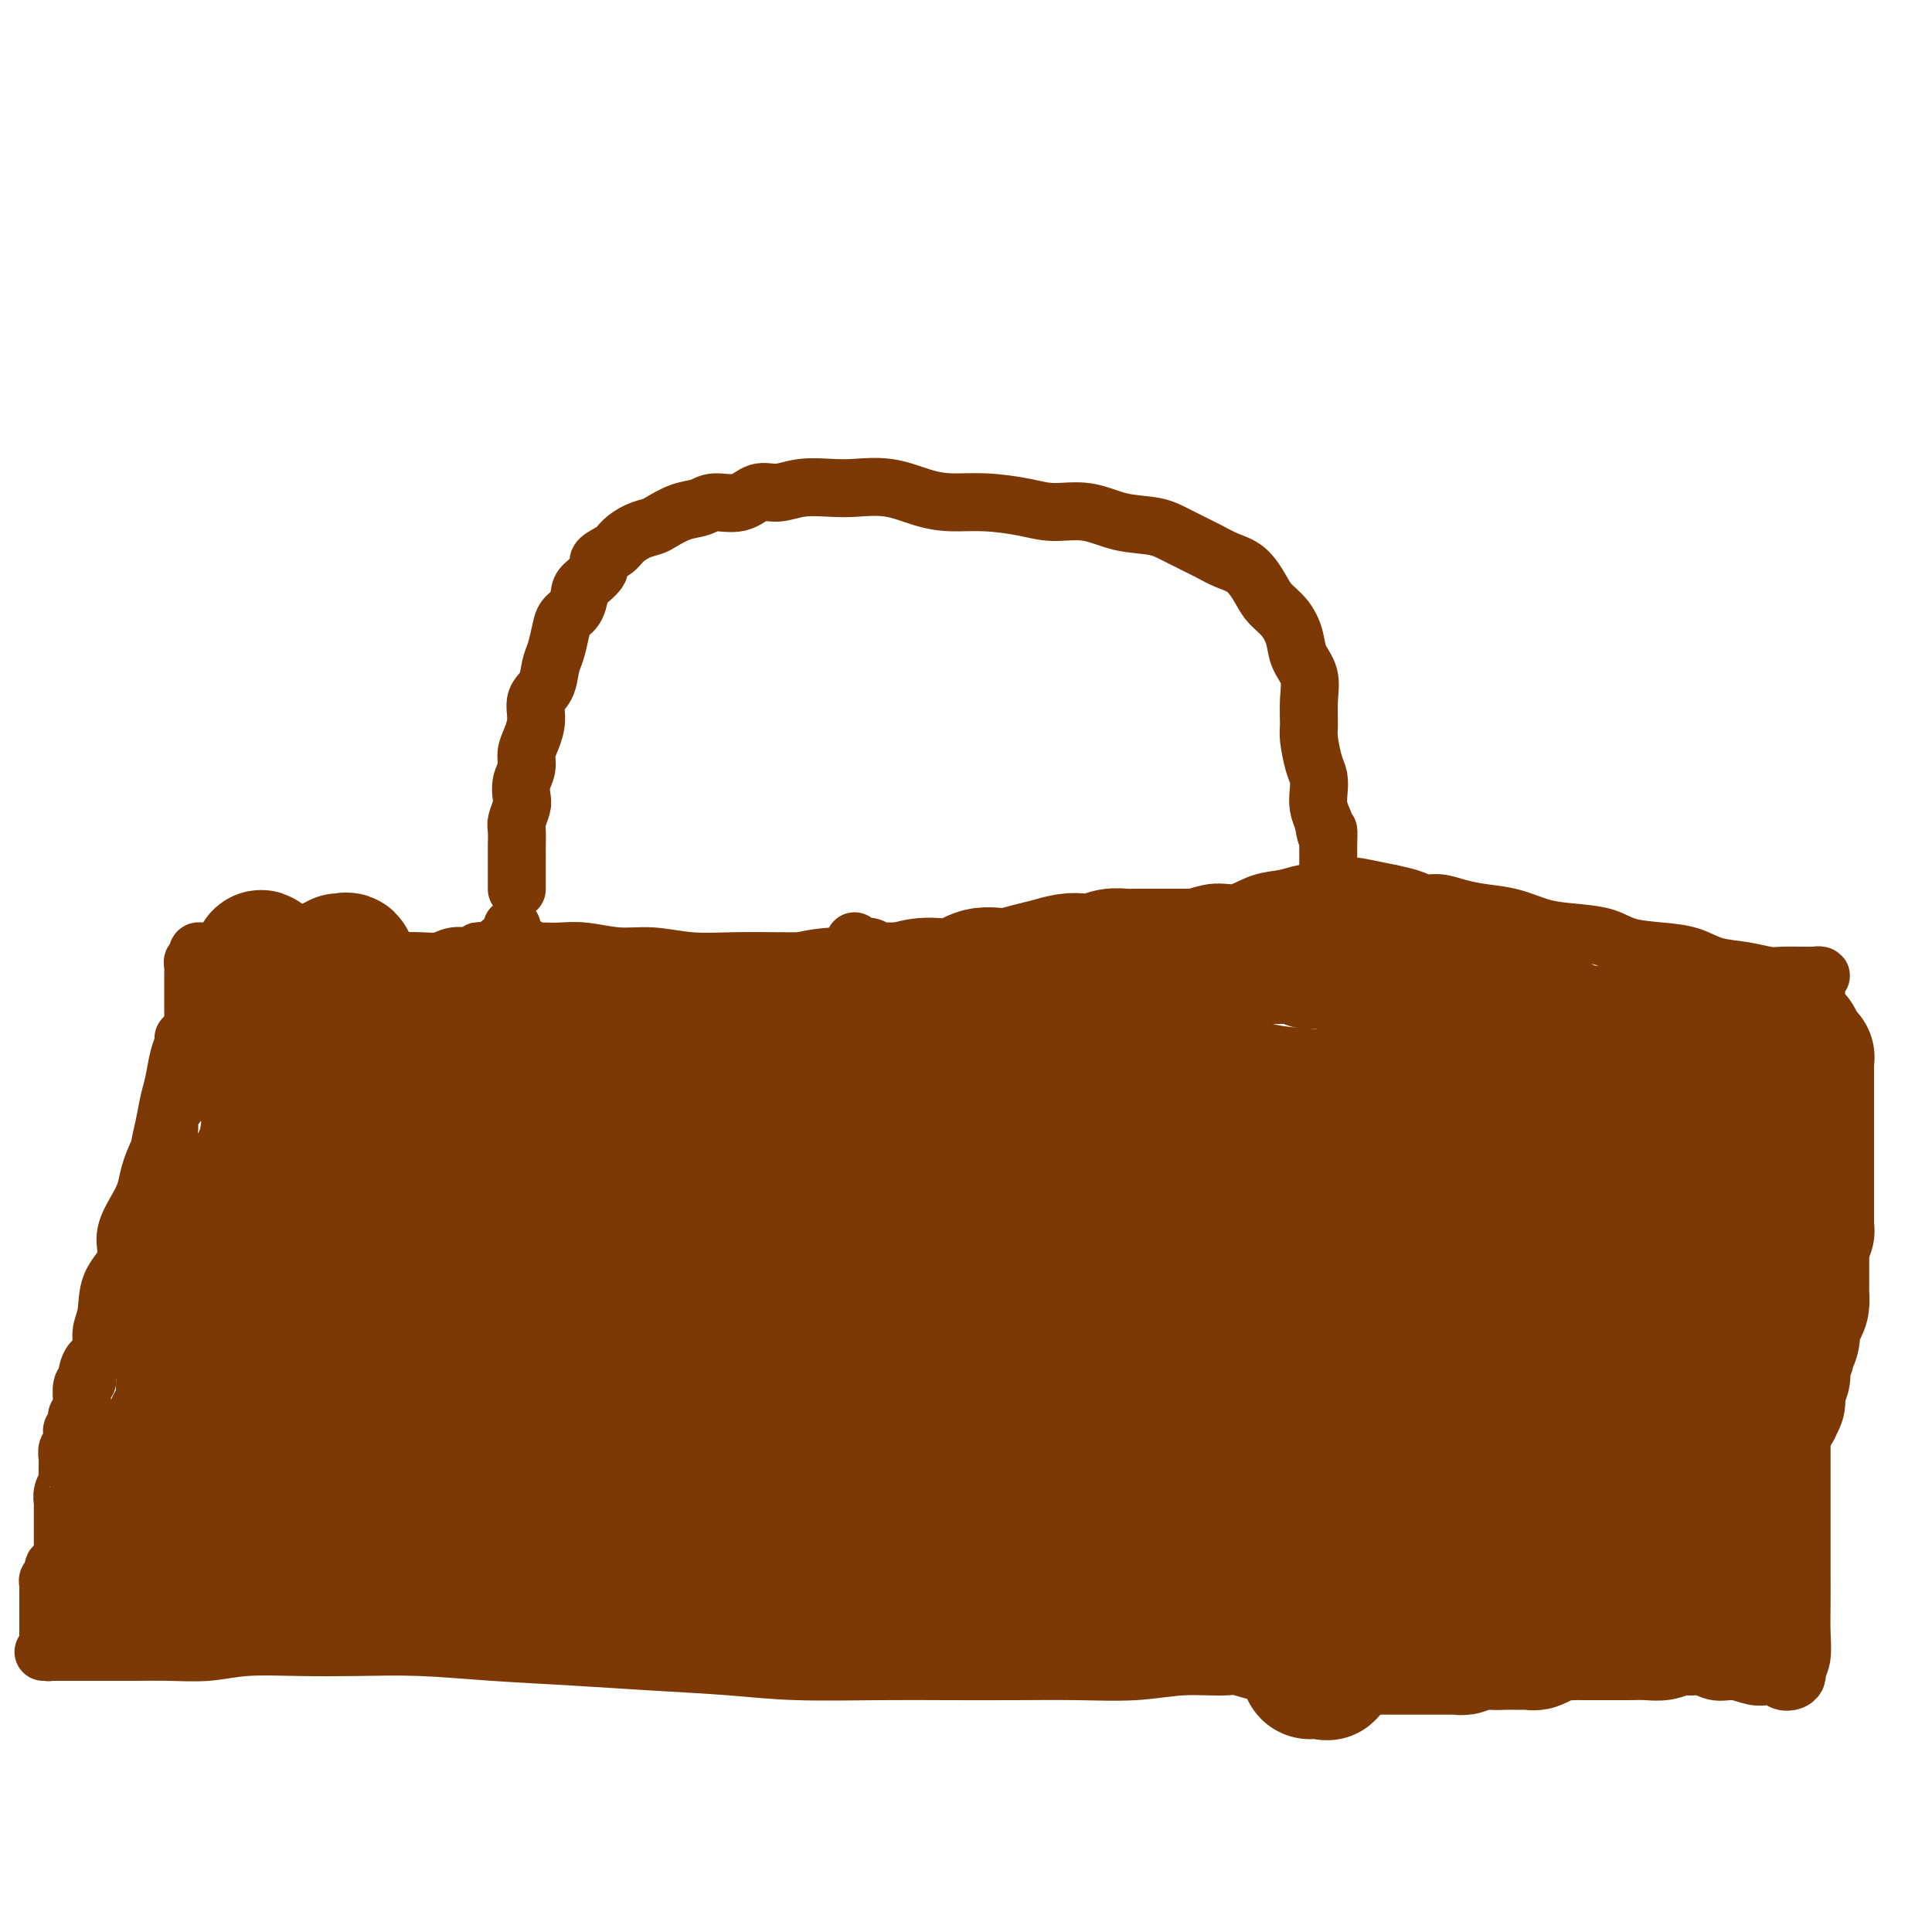 <svg viewBox='0 0 400 400' version='1.1' xmlns='http://www.w3.org/2000/svg' xmlns:xlink='http://www.w3.org/1999/xlink'><g fill='none' stroke='rgb(124,56,5)' stroke-width='12' stroke-linecap='round' stroke-linejoin='round'><path d='M107,184c0.000,0.089 0.000,0.178 0,0c-0.000,-0.178 -0.000,-0.621 0,-1c0.000,-0.379 0.000,-0.692 0,-1c-0.000,-0.308 -0.000,-0.611 0,-1c0.000,-0.389 0.000,-0.864 0,-1c-0.000,-0.136 -0.000,0.068 0,0c0.000,-0.068 0.000,-0.406 0,-1c-0.000,-0.594 -0.001,-1.442 0,-2c0.001,-0.558 0.004,-0.825 0,-1c-0.004,-0.175 -0.015,-0.259 0,-1c0.015,-0.741 0.055,-2.141 0,-3c-0.055,-0.859 -0.207,-1.178 0,-2c0.207,-0.822 0.773,-2.149 1,-3c0.227,-0.851 0.116,-1.227 0,-2c-0.116,-0.773 -0.237,-1.942 0,-3c0.237,-1.058 0.832,-2.006 1,-3c0.168,-0.994 -0.092,-2.036 0,-3c0.092,-0.964 0.535,-1.851 1,-3c0.465,-1.149 0.950,-2.561 1,-4c0.050,-1.439 -0.337,-2.906 0,-4c0.337,-1.094 1.399,-1.816 2,-3c0.601,-1.184 0.742,-2.830 1,-4c0.258,-1.170 0.633,-1.865 1,-3c0.367,-1.135 0.726,-2.712 1,-4c0.274,-1.288 0.464,-2.288 1,-3c0.536,-0.712 1.419,-1.135 2,-2c0.581,-0.865 0.859,-2.171 1,-3c0.141,-0.829 0.144,-1.180 1,-2c0.856,-0.820 2.564,-2.107 3,-3c0.436,-0.893 -0.399,-1.391 0,-2c0.399,-0.609 2.031,-1.328 3,-2c0.969,-0.672 1.276,-1.297 2,-2c0.724,-0.703 1.864,-1.483 3,-2c1.136,-0.517 2.269,-0.770 3,-1c0.731,-0.230 1.059,-0.438 2,-1c0.941,-0.562 2.495,-1.479 4,-2c1.505,-0.521 2.961,-0.646 4,-1c1.039,-0.354 1.661,-0.936 3,-1c1.339,-0.064 3.393,0.389 5,0c1.607,-0.389 2.766,-1.620 4,-2c1.234,-0.380 2.544,0.093 4,0c1.456,-0.093 3.060,-0.750 5,-1c1.940,-0.250 4.218,-0.091 6,0c1.782,0.091 3.068,0.115 5,0c1.932,-0.115 4.511,-0.368 7,0c2.489,0.368 4.887,1.357 7,2c2.113,0.643 3.942,0.941 6,1c2.058,0.059 4.344,-0.121 7,0c2.656,0.121 5.683,0.543 8,1c2.317,0.457 3.923,0.951 6,1c2.077,0.049 4.625,-0.345 7,0c2.375,0.345 4.578,1.430 7,2c2.422,0.570 5.064,0.626 7,1c1.936,0.374 3.166,1.065 5,2c1.834,0.935 4.272,2.112 6,3c1.728,0.888 2.746,1.486 4,2c1.254,0.514 2.746,0.945 4,2c1.254,1.055 2.271,2.736 3,4c0.729,1.264 1.170,2.112 2,3c0.830,0.888 2.051,1.818 3,3c0.949,1.182 1.628,2.617 2,4c0.372,1.383 0.439,2.713 1,4c0.561,1.287 1.617,2.529 2,4c0.383,1.471 0.092,3.170 0,5c-0.092,1.830 0.014,3.792 0,5c-0.014,1.208 -0.148,1.664 0,3c0.148,1.336 0.578,3.554 1,5c0.422,1.446 0.835,2.119 1,3c0.165,0.881 0.083,1.968 0,3c-0.083,1.032 -0.167,2.009 0,3c0.167,0.991 0.583,1.995 1,3'/><path d='M274,170c0.691,4.915 0.917,2.204 1,2c0.083,-0.204 0.021,2.100 0,3c-0.021,0.900 -0.002,0.396 0,1c0.002,0.604 -0.014,2.315 0,3c0.014,0.685 0.056,0.344 0,1c-0.056,0.656 -0.211,2.308 0,3c0.211,0.692 0.789,0.423 1,1c0.211,0.577 0.057,2.001 0,3c-0.057,0.999 -0.015,1.574 0,2c0.015,0.426 0.004,0.702 0,1c-0.004,0.298 -0.001,0.619 0,1c0.001,0.381 0.000,0.823 0,1c-0.000,0.177 -0.000,0.088 0,0'/><path d='M109,196c-0.340,0.000 -0.679,0.000 -1,0c-0.321,0.000 -0.622,0.000 -1,0c-0.378,0.000 -0.833,0.000 -1,0c-0.167,0.000 -0.048,0.000 0,0c0.048,0.000 0.024,0.000 0,0'/><path d='M106,192c0.008,0.326 0.016,0.651 0,1c-0.016,0.349 -0.057,0.721 0,1c0.057,0.279 0.211,0.465 0,1c-0.211,0.535 -0.789,1.419 -1,2c-0.211,0.581 -0.057,0.857 0,1c0.057,0.143 0.015,0.151 0,1c-0.015,0.849 -0.004,2.539 0,3c0.004,0.461 0.001,-0.306 0,0c-0.001,0.306 -0.000,1.687 0,2c0.000,0.313 0.000,-0.441 0,-1c-0.000,-0.559 -0.000,-0.923 0,-1c0.000,-0.077 0.000,0.134 0,0c-0.000,-0.134 -0.000,-0.614 0,-1c0.000,-0.386 0.000,-0.677 0,-1c-0.000,-0.323 -0.000,-0.678 0,-1c0.000,-0.322 0.001,-0.612 0,-1c-0.001,-0.388 -0.004,-0.875 0,-1c0.004,-0.125 0.015,0.113 0,0c-0.015,-0.113 -0.056,-0.577 0,-1c0.056,-0.423 0.207,-0.806 0,-1c-0.207,-0.194 -0.774,-0.198 -1,0c-0.226,0.198 -0.113,0.599 0,1'/><path d='M104,196c-0.397,-0.989 -0.890,-0.461 -1,0c-0.110,0.461 0.164,0.856 0,1c-0.164,0.144 -0.764,0.039 -1,0c-0.236,-0.039 -0.106,-0.011 0,0c0.106,0.011 0.188,0.007 0,0c-0.188,-0.007 -0.647,-0.016 -1,0c-0.353,0.016 -0.600,0.057 -1,0c-0.400,-0.057 -0.954,-0.212 -1,0c-0.046,0.212 0.414,0.793 0,1c-0.414,0.207 -1.702,0.041 -2,0c-0.298,-0.041 0.396,0.041 0,0c-0.396,-0.041 -1.880,-0.207 -3,0c-1.120,0.207 -1.877,0.788 -3,1c-1.123,0.212 -2.613,0.057 -4,0c-1.387,-0.057 -2.670,-0.015 -4,0c-1.330,0.015 -2.708,0.004 -4,0c-1.292,-0.004 -2.498,-0.001 -4,0c-1.502,0.001 -3.300,0.001 -5,0c-1.700,-0.001 -3.302,-0.004 -5,0c-1.698,0.004 -3.490,0.015 -5,0c-1.510,-0.015 -2.737,-0.056 -4,0c-1.263,0.056 -2.562,0.207 -4,0c-1.438,-0.207 -3.015,-0.773 -4,-1c-0.985,-0.227 -1.378,-0.114 -2,0c-0.622,0.114 -1.473,0.229 -2,0c-0.527,-0.229 -0.729,-0.804 -1,-1c-0.271,-0.196 -0.612,-0.015 -1,0c-0.388,0.015 -0.822,-0.137 -1,0c-0.178,0.137 -0.100,0.561 0,1c0.100,0.439 0.223,0.892 0,1c-0.223,0.108 -0.792,-0.131 -1,0c-0.208,0.131 -0.056,0.630 0,1c0.056,0.370 0.015,0.610 0,1c-0.015,0.390 -0.004,0.929 0,1c0.004,0.071 0.001,-0.324 0,0c-0.001,0.324 -0.000,1.369 0,2c0.000,0.631 -0.000,0.847 0,1c0.000,0.153 0.002,0.242 0,1c-0.002,0.758 -0.006,2.184 0,3c0.006,0.816 0.022,1.023 0,2c-0.022,0.977 -0.083,2.725 0,4c0.083,1.275 0.309,2.079 0,3c-0.309,0.921 -1.155,1.961 -2,3'/><path d='M38,221c-0.438,4.189 -0.032,2.660 0,3c0.032,0.340 -0.310,2.548 -1,4c-0.690,1.452 -1.728,2.149 -2,3c-0.272,0.851 0.223,1.857 0,3c-0.223,1.143 -1.164,2.422 -2,4c-0.836,1.578 -1.566,3.453 -2,5c-0.434,1.547 -0.572,2.764 -1,4c-0.428,1.236 -1.147,2.491 -2,4c-0.853,1.509 -1.841,3.274 -2,5c-0.159,1.726 0.509,3.415 0,5c-0.509,1.585 -2.195,3.067 -3,5c-0.805,1.933 -0.727,4.318 -1,6c-0.273,1.682 -0.895,2.661 -1,4c-0.105,1.339 0.308,3.039 0,4c-0.308,0.961 -1.336,1.183 -2,2c-0.664,0.817 -0.963,2.227 -1,3c-0.037,0.773 0.187,0.907 0,1c-0.187,0.093 -0.786,0.143 -1,1c-0.214,0.857 -0.043,2.521 0,3c0.043,0.479 -0.041,-0.226 0,0c0.041,0.226 0.207,1.384 0,2c-0.207,0.616 -0.786,0.691 -1,1c-0.214,0.309 -0.061,0.853 0,1c0.061,0.147 0.030,-0.101 0,0c-0.030,0.101 -0.061,0.553 0,1c0.061,0.447 0.212,0.889 0,1c-0.212,0.111 -0.788,-0.111 -1,0c-0.212,0.111 -0.061,0.554 0,1c0.061,0.446 0.030,0.897 0,1c-0.030,0.103 -0.061,-0.140 0,0c0.061,0.140 0.212,0.664 0,1c-0.212,0.336 -0.789,0.483 -1,1c-0.211,0.517 -0.057,1.404 0,2c0.057,0.596 0.016,0.900 0,1c-0.016,0.100 -0.008,-0.006 0,0c0.008,0.006 0.016,0.124 0,1c-0.016,0.876 -0.057,2.510 0,3c0.057,0.490 0.211,-0.164 0,0c-0.211,0.164 -0.789,1.146 -1,2c-0.211,0.854 -0.057,1.581 0,2c0.057,0.419 0.015,0.532 0,1c-0.015,0.468 -0.004,1.291 0,2c0.004,0.709 0.001,1.302 0,2c-0.001,0.698 -0.000,1.500 0,2c0.000,0.500 0.000,0.697 0,1c-0.000,0.303 0.000,0.712 0,1c-0.000,0.288 -0.000,0.455 0,1c0.000,0.545 0.001,1.466 0,2c-0.001,0.534 -0.003,0.679 0,1c0.003,0.321 0.011,0.818 0,1c-0.011,0.182 -0.041,0.049 0,0c0.041,-0.049 0.155,-0.014 0,0c-0.155,0.014 -0.577,0.007 -1,0'/><path d='M12,325c-1.171,6.140 -1.098,1.490 -1,0c0.098,-1.490 0.223,0.181 0,1c-0.223,0.819 -0.792,0.787 -1,1c-0.208,0.213 -0.056,0.672 0,1c0.056,0.328 0.015,0.526 0,1c-0.015,0.474 -0.004,1.226 0,2c0.004,0.774 0.001,1.570 0,2c-0.001,0.430 -0.000,0.493 0,1c0.000,0.507 0.000,1.459 0,2c-0.000,0.541 -0.000,0.670 0,1c0.000,0.330 0.000,0.862 0,1c-0.000,0.138 -0.000,-0.117 0,0c0.000,0.117 0.001,0.606 0,1c-0.001,0.394 -0.005,0.694 0,1c0.005,0.306 0.019,0.618 0,1c-0.019,0.382 -0.069,0.834 0,1c0.069,0.166 0.258,0.044 0,0c-0.258,-0.044 -0.964,-0.012 -1,0c-0.036,0.012 0.597,0.003 1,0c0.403,-0.003 0.575,-0.001 1,0c0.425,0.001 1.105,0.000 2,0c0.895,-0.000 2.007,-0.000 3,0c0.993,0.000 1.866,0.001 3,0c1.134,-0.001 2.528,-0.004 4,0c1.472,0.004 3.021,0.015 5,0c1.979,-0.015 4.386,-0.056 7,0c2.614,0.056 5.434,0.210 8,0c2.566,-0.210 4.877,-0.785 8,-1c3.123,-0.215 7.059,-0.069 11,0c3.941,0.069 7.886,0.060 12,0c4.114,-0.060 8.395,-0.171 13,0c4.605,0.171 9.534,0.624 15,1c5.466,0.376 11.468,0.675 17,1c5.532,0.325 10.595,0.675 16,1c5.405,0.325 11.154,0.623 16,1c4.846,0.377 8.790,0.833 14,1c5.210,0.167 11.684,0.046 17,0c5.316,-0.046 9.472,-0.016 14,0c4.528,0.016 9.429,0.019 14,0c4.571,-0.019 8.812,-0.061 13,0c4.188,0.061 8.324,0.226 12,0c3.676,-0.226 6.893,-0.844 10,-1c3.107,-0.156 6.106,0.150 9,0c2.894,-0.150 5.684,-0.757 8,-1c2.316,-0.243 4.158,-0.121 6,0'/><path d='M268,344c17.049,-0.310 8.172,-0.084 6,0c-2.172,0.084 2.362,0.026 5,0c2.638,-0.026 3.379,-0.021 4,0c0.621,0.021 1.121,0.058 2,0c0.879,-0.058 2.136,-0.212 3,0c0.864,0.212 1.336,0.789 2,1c0.664,0.211 1.521,0.057 2,0c0.479,-0.057 0.580,-0.018 1,0c0.420,0.018 1.158,0.015 2,0c0.842,-0.015 1.787,-0.042 2,0c0.213,0.042 -0.305,0.152 0,0c0.305,-0.152 1.433,-0.566 2,-1c0.567,-0.434 0.574,-0.887 1,-1c0.426,-0.113 1.273,0.114 2,0c0.727,-0.114 1.336,-0.570 2,-1c0.664,-0.430 1.384,-0.833 2,-1c0.616,-0.167 1.127,-0.096 2,0c0.873,0.096 2.109,0.218 3,0c0.891,-0.218 1.437,-0.776 2,-1c0.563,-0.224 1.144,-0.112 2,0c0.856,0.112 1.987,0.226 3,0c1.013,-0.226 1.907,-0.793 3,-1c1.093,-0.207 2.385,-0.056 3,0c0.615,0.056 0.553,0.015 1,0c0.447,-0.015 1.402,-0.004 2,0c0.598,0.004 0.839,0.001 1,0c0.161,-0.001 0.242,-0.000 1,0c0.758,0.000 2.192,0.000 3,0c0.808,-0.000 0.990,0.000 1,0c0.010,-0.000 -0.153,-0.001 0,0c0.153,0.001 0.620,0.003 1,0c0.380,-0.003 0.672,-0.012 1,0c0.328,0.012 0.691,0.045 1,0c0.309,-0.045 0.565,-0.166 1,0c0.435,0.166 1.049,0.621 2,1c0.951,0.379 2.239,0.684 3,1c0.761,0.316 0.997,0.644 2,1c1.003,0.356 2.775,0.740 4,1c1.225,0.260 1.903,0.396 3,1c1.097,0.604 2.612,1.678 4,2c1.388,0.322 2.647,-0.106 4,0c1.353,0.106 2.800,0.747 4,1c1.200,0.253 2.154,0.117 3,0c0.846,-0.117 1.585,-0.215 2,0c0.415,0.215 0.507,0.744 1,1c0.493,0.256 1.386,0.240 2,0c0.614,-0.240 0.949,-0.705 1,-1c0.051,-0.295 -0.183,-0.421 0,-1c0.183,-0.579 0.781,-1.611 1,-3c0.219,-1.389 0.059,-3.134 0,-5c-0.059,-1.866 -0.016,-3.854 0,-6c0.016,-2.146 0.004,-4.451 0,-7c-0.004,-2.549 -0.001,-5.343 0,-8c0.001,-2.657 0.000,-5.177 0,-8c-0.000,-2.823 -0.000,-5.949 0,-9c0.000,-3.051 0.000,-6.025 0,-9'/><path d='M373,291c0.155,-10.482 0.041,-8.687 0,-10c-0.041,-1.313 -0.011,-5.733 0,-9c0.011,-3.267 0.002,-5.382 0,-8c-0.002,-2.618 0.004,-5.739 0,-8c-0.004,-2.261 -0.016,-3.660 0,-6c0.016,-2.340 0.061,-5.620 0,-8c-0.061,-2.380 -0.228,-3.861 0,-6c0.228,-2.139 0.849,-4.936 1,-7c0.151,-2.064 -0.170,-3.396 0,-5c0.170,-1.604 0.830,-3.479 1,-5c0.170,-1.521 -0.151,-2.687 0,-4c0.151,-1.313 0.773,-2.771 1,-4c0.227,-1.229 0.060,-2.228 0,-3c-0.060,-0.772 -0.011,-1.317 0,-2c0.011,-0.683 -0.014,-1.503 0,-2c0.014,-0.497 0.068,-0.669 0,-1c-0.068,-0.331 -0.256,-0.821 0,-1c0.256,-0.179 0.958,-0.048 1,0c0.042,0.048 -0.576,0.013 -1,0c-0.424,-0.013 -0.653,-0.003 -1,0c-0.347,0.003 -0.811,-0.003 -1,0c-0.189,0.003 -0.104,0.013 -1,0c-0.896,-0.013 -2.773,-0.049 -4,0c-1.227,0.049 -1.806,0.182 -3,0c-1.194,-0.182 -3.005,-0.678 -5,-1c-1.995,-0.322 -4.176,-0.471 -6,-1c-1.824,-0.529 -3.291,-1.437 -5,-2c-1.709,-0.563 -3.659,-0.780 -6,-1c-2.341,-0.220 -5.072,-0.444 -7,-1c-1.928,-0.556 -3.053,-1.444 -5,-2c-1.947,-0.556 -4.715,-0.779 -7,-1c-2.285,-0.221 -4.085,-0.442 -6,-1c-1.915,-0.558 -3.944,-1.455 -6,-2c-2.056,-0.545 -4.139,-0.737 -6,-1c-1.861,-0.263 -3.502,-0.595 -5,-1c-1.498,-0.405 -2.855,-0.882 -4,-1c-1.145,-0.118 -2.077,0.122 -3,0c-0.923,-0.122 -1.835,-0.606 -3,-1c-1.165,-0.394 -2.582,-0.697 -4,-1'/><path d='M288,185c-14.031,-2.939 -5.109,-0.788 -2,0c3.109,0.788 0.404,0.211 -1,0c-1.404,-0.211 -1.508,-0.057 -2,0c-0.492,0.057 -1.374,0.015 -2,0c-0.626,-0.015 -0.997,-0.004 -1,0c-0.003,0.004 0.362,0.001 0,0c-0.362,-0.001 -1.450,-0.001 -2,0c-0.550,0.001 -0.561,0.004 -1,0c-0.439,-0.004 -1.305,-0.013 -2,0c-0.695,0.013 -1.217,0.050 -2,0c-0.783,-0.050 -1.827,-0.187 -3,0c-1.173,0.187 -2.476,0.698 -4,1c-1.524,0.302 -3.269,0.396 -5,1c-1.731,0.604 -3.448,1.720 -5,2c-1.552,0.280 -2.938,-0.276 -5,0c-2.062,0.276 -4.801,1.383 -7,2c-2.199,0.617 -3.857,0.744 -6,1c-2.143,0.256 -4.771,0.642 -7,1c-2.229,0.358 -4.058,0.688 -6,1c-1.942,0.312 -3.996,0.605 -6,1c-2.004,0.395 -3.958,0.890 -6,1c-2.042,0.110 -4.173,-0.167 -6,0c-1.827,0.167 -3.349,0.777 -5,1c-1.651,0.223 -3.430,0.060 -5,0c-1.570,-0.060 -2.931,-0.015 -4,0c-1.069,0.015 -1.847,-0.000 -3,0c-1.153,0.000 -2.680,0.015 -4,0c-1.320,-0.015 -2.435,-0.060 -3,0c-0.565,0.060 -0.582,0.226 -1,0c-0.418,-0.226 -1.236,-0.844 -2,-1c-0.764,-0.156 -1.475,0.150 -2,0c-0.525,-0.150 -0.864,-0.757 -1,-1c-0.136,-0.243 -0.068,-0.121 0,0'/><path d='M103,197c0.337,0.000 0.673,0.000 1,0c0.327,-0.000 0.643,-0.000 1,0c0.357,0.000 0.755,0.000 1,0c0.245,-0.000 0.338,-0.001 1,0c0.662,0.001 1.893,0.004 3,0c1.107,-0.004 2.089,-0.016 3,0c0.911,0.016 1.752,0.061 3,0c1.248,-0.061 2.904,-0.226 5,0c2.096,0.226 4.634,0.845 7,1c2.366,0.155 4.561,-0.155 7,0c2.439,0.155 5.121,0.773 8,1c2.879,0.227 5.956,0.063 9,0c3.044,-0.063 6.055,-0.025 9,0c2.945,0.025 5.824,0.036 9,0c3.176,-0.036 6.650,-0.118 10,0c3.350,0.118 6.575,0.435 10,0c3.425,-0.435 7.050,-1.623 10,-2c2.950,-0.377 5.226,0.056 8,0c2.774,-0.056 6.047,-0.603 9,-1c2.953,-0.397 5.584,-0.646 8,-1c2.416,-0.354 4.615,-0.813 7,-1c2.385,-0.187 4.957,-0.103 7,0c2.043,0.103 3.556,0.224 5,0c1.444,-0.224 2.818,-0.792 4,-1c1.182,-0.208 2.173,-0.056 3,0c0.827,0.056 1.492,0.015 2,0c0.508,-0.015 0.859,-0.004 1,0c0.141,0.004 0.070,0.002 0,0'/><path d='M57,206c-0.027,-0.062 -0.054,-0.124 0,0c0.054,0.124 0.189,0.433 0,1c-0.189,0.567 -0.701,1.393 -1,2c-0.299,0.607 -0.385,0.995 -1,2c-0.615,1.005 -1.759,2.628 -2,4c-0.241,1.372 0.422,2.494 0,4c-0.422,1.506 -1.929,3.396 -3,5c-1.071,1.604 -1.705,2.920 -2,5c-0.295,2.080 -0.249,4.922 -1,7c-0.751,2.078 -2.298,3.390 -3,5c-0.702,1.610 -0.559,3.516 -1,5c-0.441,1.484 -1.465,2.546 -2,4c-0.535,1.454 -0.582,3.301 -1,5c-0.418,1.699 -1.206,3.249 -2,5c-0.794,1.751 -1.593,3.704 -2,5c-0.407,1.296 -0.421,1.934 -1,3c-0.579,1.066 -1.724,2.559 -2,4c-0.276,1.441 0.319,2.832 0,4c-0.319,1.168 -1.550,2.115 -2,3c-0.450,0.885 -0.120,1.708 0,2c0.120,0.292 0.031,0.052 0,0c-0.031,-0.052 -0.005,0.082 0,0c0.005,-0.082 -0.013,-0.381 0,-1c0.013,-0.619 0.055,-1.560 0,-3c-0.055,-1.440 -0.207,-3.381 0,-5c0.207,-1.619 0.774,-2.918 1,-5c0.226,-2.082 0.112,-4.947 0,-7c-0.112,-2.053 -0.223,-3.293 0,-5c0.223,-1.707 0.781,-3.881 1,-6c0.219,-2.119 0.100,-4.182 0,-6c-0.100,-1.818 -0.182,-3.389 0,-5c0.182,-1.611 0.627,-3.261 1,-5c0.373,-1.739 0.674,-3.566 1,-5c0.326,-1.434 0.676,-2.475 1,-4c0.324,-1.525 0.623,-3.534 1,-5c0.377,-1.466 0.833,-2.390 1,-3c0.167,-0.610 0.044,-0.907 0,-1c-0.044,-0.093 -0.008,0.019 0,0c0.008,-0.019 -0.012,-0.169 0,0c0.012,0.169 0.056,0.659 0,1c-0.056,0.341 -0.211,0.535 0,1c0.211,0.465 0.788,1.202 1,2c0.212,0.798 0.061,1.657 0,2c-0.061,0.343 -0.030,0.172 0,0'/><path d='M102,250c0.015,0.098 0.030,0.196 0,0c-0.030,-0.196 -0.106,-0.686 0,-1c0.106,-0.314 0.394,-0.453 0,-1c-0.394,-0.547 -1.471,-1.501 -2,-2c-0.529,-0.499 -0.511,-0.542 -1,-1c-0.489,-0.458 -1.486,-1.330 -2,-2c-0.514,-0.670 -0.545,-1.138 -1,-2c-0.455,-0.862 -1.333,-2.117 -2,-3c-0.667,-0.883 -1.123,-1.393 -2,-2c-0.877,-0.607 -2.173,-1.309 -3,-2c-0.827,-0.691 -1.183,-1.370 -2,-2c-0.817,-0.630 -2.093,-1.211 -3,-2c-0.907,-0.789 -1.443,-1.784 -2,-2c-0.557,-0.216 -1.133,0.349 -2,0c-0.867,-0.349 -2.025,-1.610 -3,-2c-0.975,-0.390 -1.768,0.093 -2,0c-0.232,-0.093 0.096,-0.761 0,-1c-0.096,-0.239 -0.617,-0.050 -1,0c-0.383,0.050 -0.627,-0.039 -1,0c-0.373,0.039 -0.873,0.206 -1,0c-0.127,-0.206 0.121,-0.787 0,-1c-0.121,-0.213 -0.609,-0.060 -1,0c-0.391,0.060 -0.683,0.026 -1,0c-0.317,-0.026 -0.658,-0.046 -1,0c-0.342,0.046 -0.684,0.157 -1,0c-0.316,-0.157 -0.606,-0.582 -1,-1c-0.394,-0.418 -0.893,-0.830 -1,-1c-0.107,-0.170 0.177,-0.098 0,0c-0.177,0.098 -0.815,0.222 -1,0c-0.185,-0.222 0.084,-0.792 0,-1c-0.084,-0.208 -0.520,-0.056 -1,0c-0.480,0.056 -1.005,0.015 -1,0c0.005,-0.015 0.540,-0.004 1,0c0.460,0.004 0.846,0.001 1,0c0.154,-0.001 0.077,-0.001 0,0'/></g>
<g fill='none' stroke='rgb(124,56,5)' stroke-width='28' stroke-linecap='round' stroke-linejoin='round'><path d='M84,233c0.006,-0.091 0.012,-0.181 0,0c-0.012,0.181 -0.042,0.634 0,1c0.042,0.366 0.155,0.645 0,1c-0.155,0.355 -0.578,0.786 -1,1c-0.422,0.214 -0.845,0.211 -1,0c-0.155,-0.211 -0.044,-0.630 0,-1c0.044,-0.370 0.022,-0.691 0,-1c-0.022,-0.309 -0.042,-0.607 0,-1c0.042,-0.393 0.148,-0.880 0,-2c-0.148,-1.120 -0.549,-2.873 -1,-4c-0.451,-1.127 -0.952,-1.628 -1,-3c-0.048,-1.372 0.355,-3.615 0,-5c-0.355,-1.385 -1.470,-1.913 -2,-3c-0.530,-1.087 -0.476,-2.734 -1,-4c-0.524,-1.266 -1.628,-2.151 -2,-3c-0.372,-0.849 -0.013,-1.664 0,-3c0.013,-1.336 -0.321,-3.195 -1,-4c-0.679,-0.805 -1.703,-0.556 -2,-1c-0.297,-0.444 0.131,-1.581 0,-2c-0.131,-0.419 -0.823,-0.119 -1,0c-0.177,0.119 0.160,0.057 0,0c-0.160,-0.057 -0.817,-0.111 -1,0c-0.183,0.111 0.110,0.385 0,1c-0.110,0.615 -0.622,1.571 -1,2c-0.378,0.429 -0.623,0.331 -1,1c-0.377,0.669 -0.884,2.103 -1,3c-0.116,0.897 0.161,1.256 0,2c-0.161,0.744 -0.761,1.874 -1,3c-0.239,1.126 -0.116,2.247 0,3c0.116,0.753 0.227,1.138 0,2c-0.227,0.862 -0.792,2.200 -1,3c-0.208,0.800 -0.059,1.062 0,2c0.059,0.938 0.027,2.552 0,3c-0.027,0.448 -0.050,-0.272 0,0c0.050,0.272 0.171,1.534 0,2c-0.171,0.466 -0.634,0.136 -1,0c-0.366,-0.136 -0.633,-0.077 -1,0c-0.367,0.077 -0.833,0.172 -1,0c-0.167,-0.172 -0.035,-0.612 0,-1c0.035,-0.388 -0.028,-0.726 0,-1c0.028,-0.274 0.148,-0.485 0,-1c-0.148,-0.515 -0.564,-1.333 -1,-2c-0.436,-0.667 -0.891,-1.183 -1,-2c-0.109,-0.817 0.130,-1.933 0,-3c-0.130,-1.067 -0.627,-2.083 -1,-3c-0.373,-0.917 -0.621,-1.736 -1,-3c-0.379,-1.264 -0.890,-2.974 -1,-4c-0.110,-1.026 0.180,-1.369 0,-2c-0.180,-0.631 -0.832,-1.551 -1,-2c-0.168,-0.449 0.147,-0.429 0,-1c-0.147,-0.571 -0.756,-1.735 -1,-2c-0.244,-0.265 -0.122,0.367 0,1'/><path d='M55,200c-1.460,-3.812 -1.109,-0.342 -1,1c0.109,1.342 -0.023,0.557 0,1c0.023,0.443 0.202,2.113 0,3c-0.202,0.887 -0.786,0.990 -1,2c-0.214,1.010 -0.057,2.928 0,4c0.057,1.072 0.016,1.299 0,2c-0.016,0.701 -0.005,1.876 0,3c0.005,1.124 0.005,2.197 0,3c-0.005,0.803 -0.015,1.337 0,2c0.015,0.663 0.057,1.457 0,2c-0.057,0.543 -0.211,0.835 0,1c0.211,0.165 0.789,0.202 1,0c0.211,-0.202 0.057,-0.642 0,-1c-0.057,-0.358 -0.015,-0.635 0,-1c0.015,-0.365 0.004,-0.819 0,-1c-0.004,-0.181 -0.002,-0.091 0,0'/><path d='M77,236c0.222,0.390 0.444,0.780 0,1c-0.444,0.220 -1.554,0.271 -2,1c-0.446,0.729 -0.228,2.135 0,3c0.228,0.865 0.468,1.190 0,2c-0.468,0.810 -1.642,2.105 -2,3c-0.358,0.895 0.101,1.391 0,2c-0.101,0.609 -0.763,1.333 -1,2c-0.237,0.667 -0.049,1.278 0,2c0.049,0.722 -0.039,1.556 0,2c0.039,0.444 0.207,0.497 0,1c-0.207,0.503 -0.787,1.454 -1,2c-0.213,0.546 -0.057,0.687 0,1c0.057,0.313 0.015,0.798 0,1c-0.015,0.202 -0.003,0.119 0,0c0.003,-0.119 -0.003,-0.275 0,0c0.003,0.275 0.015,0.981 0,1c-0.015,0.019 -0.057,-0.650 0,-1c0.057,-0.350 0.211,-0.380 0,-1c-0.211,-0.620 -0.789,-1.828 -1,-3c-0.211,-1.172 -0.056,-2.307 0,-3c0.056,-0.693 0.011,-0.945 0,-2c-0.011,-1.055 0.011,-2.912 0,-4c-0.011,-1.088 -0.056,-1.407 0,-2c0.056,-0.593 0.212,-1.461 0,-2c-0.212,-0.539 -0.793,-0.748 -1,-1c-0.207,-0.252 -0.040,-0.546 0,-1c0.040,-0.454 -0.046,-1.068 0,-1c0.046,0.068 0.224,0.818 0,1c-0.224,0.182 -0.849,-0.206 -1,0c-0.151,0.206 0.171,1.004 0,2c-0.171,0.996 -0.834,2.191 -1,3c-0.166,0.809 0.165,1.232 0,2c-0.165,0.768 -0.828,1.881 -1,3c-0.172,1.119 0.146,2.244 0,3c-0.146,0.756 -0.757,1.144 -1,2c-0.243,0.856 -0.118,2.179 0,3c0.118,0.821 0.228,1.139 0,2c-0.228,0.861 -0.793,2.266 -1,3c-0.207,0.734 -0.055,0.796 0,1c0.055,0.204 0.015,0.550 0,1c-0.015,0.450 -0.004,1.004 0,1c0.004,-0.004 0.001,-0.565 0,-1c-0.001,-0.435 -0.001,-0.742 0,-1c0.001,-0.258 0.001,-0.466 0,-1c-0.001,-0.534 -0.004,-1.392 0,-2c0.004,-0.608 0.016,-0.965 0,-2c-0.016,-1.035 -0.061,-2.749 0,-4c0.061,-1.251 0.227,-2.040 0,-3c-0.227,-0.960 -0.845,-2.091 -1,-3c-0.155,-0.909 0.155,-1.595 0,-3c-0.155,-1.405 -0.774,-3.530 -1,-5c-0.226,-1.470 -0.060,-2.285 0,-3c0.060,-0.715 0.012,-1.328 0,-2c-0.012,-0.672 0.011,-1.401 0,-2c-0.011,-0.599 -0.054,-1.068 0,-1c0.054,0.068 0.207,0.672 0,1c-0.207,0.328 -0.773,0.379 -1,1c-0.227,0.621 -0.113,1.810 0,3'/><path d='M61,238c-0.332,1.086 -0.664,1.802 -1,3c-0.336,1.198 -0.678,2.879 -1,4c-0.322,1.121 -0.625,1.682 -1,3c-0.375,1.318 -0.821,3.394 -1,5c-0.179,1.606 -0.089,2.740 0,4c0.089,1.260 0.177,2.644 0,4c-0.177,1.356 -0.621,2.684 -1,4c-0.379,1.316 -0.694,2.619 -1,4c-0.306,1.381 -0.603,2.839 -1,4c-0.397,1.161 -0.895,2.024 -1,3c-0.105,0.976 0.183,2.064 0,3c-0.183,0.936 -0.837,1.719 -1,2c-0.163,0.281 0.167,0.060 0,0c-0.167,-0.060 -0.830,0.043 -1,0c-0.170,-0.043 0.152,-0.230 0,-1c-0.152,-0.770 -0.777,-2.122 -1,-3c-0.223,-0.878 -0.045,-1.283 0,-2c0.045,-0.717 -0.044,-1.748 0,-3c0.044,-1.252 0.222,-2.725 0,-4c-0.222,-1.275 -0.844,-2.351 -1,-3c-0.156,-0.649 0.154,-0.870 0,-2c-0.154,-1.130 -0.772,-3.168 -1,-4c-0.228,-0.832 -0.065,-0.459 0,-1c0.065,-0.541 0.033,-1.997 0,-3c-0.033,-1.003 -0.065,-1.552 0,-2c0.065,-0.448 0.229,-0.795 0,-1c-0.229,-0.205 -0.850,-0.267 -1,0c-0.150,0.267 0.171,0.864 0,1c-0.171,0.136 -0.834,-0.189 -1,0c-0.166,0.189 0.166,0.892 0,2c-0.166,1.108 -0.829,2.622 -1,4c-0.171,1.378 0.150,2.620 0,4c-0.150,1.380 -0.772,2.898 -1,4c-0.228,1.102 -0.061,1.788 0,3c0.061,1.212 0.016,2.949 0,4c-0.016,1.051 -0.004,1.417 0,2c0.004,0.583 0.001,1.382 0,2c-0.001,0.618 -0.000,1.053 0,1c0.000,-0.053 0.000,-0.596 0,-1c-0.000,-0.404 -0.000,-0.671 0,-1c0.000,-0.329 0.000,-0.721 0,-1c-0.000,-0.279 -0.000,-0.446 0,-1c0.000,-0.554 0.000,-1.496 0,-2c-0.000,-0.504 -0.000,-0.569 0,-1c0.000,-0.431 0.001,-1.229 0,-2c-0.001,-0.771 -0.003,-1.516 0,-2c0.003,-0.484 0.012,-0.708 0,-1c-0.012,-0.292 -0.044,-0.652 0,-1c0.044,-0.348 0.166,-0.684 0,-1c-0.166,-0.316 -0.618,-0.612 -1,0c-0.382,0.612 -0.693,2.133 -1,3c-0.307,0.867 -0.608,1.080 -1,2c-0.392,0.920 -0.874,2.547 -1,4c-0.126,1.453 0.103,2.733 0,4c-0.103,1.267 -0.538,2.520 -1,4c-0.462,1.480 -0.953,3.187 -1,5c-0.047,1.813 0.348,3.733 0,5c-0.348,1.267 -1.438,1.881 -2,3c-0.562,1.119 -0.594,2.743 -1,4c-0.406,1.257 -1.186,2.146 -2,3c-0.814,0.854 -1.661,1.673 -2,2c-0.339,0.327 -0.169,0.164 0,0'/><path d='M31,304c-1.100,2.127 -0.351,1.445 0,1c0.351,-0.445 0.304,-0.653 0,-1c-0.304,-0.347 -0.865,-0.835 -1,-1c-0.135,-0.165 0.156,-0.008 0,0c-0.156,0.008 -0.760,-0.133 -1,0c-0.240,0.133 -0.117,0.542 0,1c0.117,0.458 0.229,0.967 0,1c-0.229,0.033 -0.797,-0.410 -1,0c-0.203,0.410 -0.039,1.673 0,2c0.039,0.327 -0.046,-0.282 0,0c0.046,0.282 0.223,1.455 0,2c-0.223,0.545 -0.844,0.460 -1,1c-0.156,0.540 0.154,1.703 0,2c-0.154,0.297 -0.773,-0.272 -1,0c-0.227,0.272 -0.061,1.386 0,2c0.061,0.614 0.016,0.728 0,1c-0.016,0.272 -0.004,0.703 0,1c0.004,0.297 0.001,0.461 0,1c-0.001,0.539 -0.000,1.454 0,2c0.000,0.546 0.000,0.724 0,1c-0.000,0.276 -0.000,0.651 0,1c0.000,0.349 0.001,0.672 0,1c-0.001,0.328 -0.004,0.661 0,1c0.004,0.339 0.015,0.682 0,1c-0.015,0.318 -0.057,0.610 0,1c0.057,0.390 0.213,0.879 0,1c-0.213,0.121 -0.793,-0.124 -1,0c-0.207,0.124 -0.039,0.619 0,1c0.039,0.381 -0.051,0.649 0,1c0.051,0.351 0.245,0.787 0,1c-0.245,0.213 -0.927,0.204 -1,0c-0.073,-0.204 0.464,-0.602 1,-1'/><path d='M25,328c-0.225,3.684 0.712,1.393 1,0c0.288,-1.393 -0.073,-1.889 0,-2c0.073,-0.111 0.578,0.163 1,0c0.422,-0.163 0.759,-0.762 1,-1c0.241,-0.238 0.384,-0.116 1,0c0.616,0.116 1.704,0.227 2,0c0.296,-0.227 -0.198,-0.793 0,-1c0.198,-0.207 1.090,-0.055 2,0c0.910,0.055 1.840,0.015 2,0c0.160,-0.015 -0.448,-0.004 0,0c0.448,0.004 1.954,0.001 3,0c1.046,-0.001 1.632,-0.000 2,0c0.368,0.000 0.518,0.000 1,0c0.482,-0.000 1.296,-0.000 2,0c0.704,0.000 1.297,0.000 2,0c0.703,-0.000 1.518,-0.000 2,0c0.482,0.000 0.633,0.000 1,0c0.367,-0.000 0.949,-0.001 2,0c1.051,0.001 2.571,0.004 3,0c0.429,-0.004 -0.233,-0.015 0,0c0.233,0.015 1.362,0.057 2,0c0.638,-0.057 0.785,-0.212 1,0c0.215,0.212 0.499,0.793 1,1c0.501,0.207 1.220,0.041 2,0c0.780,-0.041 1.622,0.042 2,0c0.378,-0.042 0.294,-0.208 1,0c0.706,0.208 2.203,0.792 3,1c0.797,0.208 0.895,0.041 1,0c0.105,-0.041 0.217,0.046 1,0c0.783,-0.046 2.236,-0.224 3,0c0.764,0.224 0.838,0.848 1,1c0.162,0.152 0.414,-0.170 1,0c0.586,0.170 1.508,0.830 2,1c0.492,0.170 0.555,-0.151 1,0c0.445,0.151 1.273,0.772 2,1c0.727,0.228 1.353,0.061 2,0c0.647,-0.061 1.313,-0.016 2,0c0.687,0.016 1.394,0.004 2,0c0.606,-0.004 1.112,-0.001 2,0c0.888,0.001 2.160,0.000 3,0c0.840,-0.000 1.249,0.000 2,0c0.751,-0.000 1.845,-0.001 3,0c1.155,0.001 2.371,0.003 4,0c1.629,-0.003 3.670,-0.011 5,0c1.330,0.011 1.948,0.041 3,0c1.052,-0.041 2.539,-0.153 4,0c1.461,0.153 2.897,0.570 4,1c1.103,0.430 1.873,0.872 3,1c1.127,0.128 2.613,-0.057 4,0c1.387,0.057 2.677,0.358 4,1c1.323,0.642 2.678,1.626 4,2c1.322,0.374 2.609,0.139 4,0c1.391,-0.139 2.886,-0.181 4,0c1.114,0.181 1.848,0.584 3,1c1.152,0.416 2.721,0.843 4,1c1.279,0.157 2.267,0.042 3,0c0.733,-0.042 1.212,-0.011 2,0c0.788,0.011 1.887,0.003 3,0c1.113,-0.003 2.240,-0.001 3,0c0.760,0.001 1.152,0.001 2,0c0.848,-0.001 2.150,-0.001 3,0c0.850,0.001 1.246,0.004 2,0c0.754,-0.004 1.865,-0.015 3,0c1.135,0.015 2.294,0.057 3,0c0.706,-0.057 0.958,-0.211 2,0c1.042,0.211 2.873,0.789 4,1c1.127,0.211 1.551,0.057 2,0c0.449,-0.057 0.924,-0.015 2,0c1.076,0.015 2.752,0.004 4,0c1.248,-0.004 2.066,-0.001 3,0c0.934,0.001 1.982,0.000 3,0c1.018,-0.000 2.005,-0.000 3,0c0.995,0.000 1.997,0.000 3,0'/><path d='M193,337c8.199,0.155 3.695,0.041 3,0c-0.695,-0.041 2.417,-0.011 4,0c1.583,0.011 1.635,0.003 2,0c0.365,-0.003 1.041,0.000 2,0c0.959,-0.000 2.200,-0.004 3,0c0.800,0.004 1.158,0.015 2,0c0.842,-0.015 2.169,-0.057 3,0c0.831,0.057 1.167,0.211 2,0c0.833,-0.211 2.162,-0.788 3,-1c0.838,-0.212 1.183,-0.061 2,0c0.817,0.061 2.106,0.030 3,0c0.894,-0.030 1.394,-0.061 2,0c0.606,0.061 1.317,0.212 2,0c0.683,-0.212 1.339,-0.789 2,-1c0.661,-0.211 1.328,-0.057 2,0c0.672,0.057 1.350,0.015 2,0c0.650,-0.015 1.273,-0.004 2,0c0.727,0.004 1.557,0.001 2,0c0.443,-0.001 0.500,-0.000 1,0c0.500,0.000 1.443,0.000 2,0c0.557,-0.000 0.728,-0.000 1,0c0.272,0.000 0.647,0.000 1,0c0.353,-0.000 0.686,-0.000 1,0c0.314,0.000 0.609,0.000 1,0c0.391,-0.000 0.878,-0.001 1,0c0.122,0.001 -0.122,0.004 0,0c0.122,-0.004 0.609,-0.015 1,0c0.391,0.015 0.685,0.057 1,0c0.315,-0.057 0.652,-0.211 1,0c0.348,0.211 0.707,0.788 1,1c0.293,0.212 0.520,0.061 1,0c0.480,-0.061 1.212,-0.031 2,0c0.788,0.031 1.632,0.065 2,0c0.368,-0.065 0.258,-0.228 1,0c0.742,0.228 2.334,0.846 3,1c0.666,0.154 0.405,-0.155 1,0c0.595,0.155 2.046,0.774 3,1c0.954,0.226 1.410,0.060 2,0c0.590,-0.060 1.312,-0.012 2,0c0.688,0.012 1.340,-0.012 2,0c0.660,0.012 1.328,0.060 2,0c0.672,-0.060 1.348,-0.227 2,0c0.652,0.227 1.279,0.849 2,1c0.721,0.151 1.535,-0.170 2,0c0.465,0.170 0.580,0.830 1,1c0.420,0.170 1.144,-0.151 2,0c0.856,0.151 1.843,0.772 2,1c0.157,0.228 -0.515,0.061 0,0c0.515,-0.061 2.217,-0.016 3,0c0.783,0.016 0.646,0.004 1,0c0.354,-0.004 1.198,-0.001 2,0c0.802,0.001 1.563,0.000 2,0c0.437,-0.000 0.549,-0.000 1,0c0.451,0.000 1.239,0.000 2,0c0.761,-0.000 1.494,-0.000 2,0c0.506,0.000 0.783,0.000 1,0c0.217,-0.000 0.373,-0.000 1,0c0.627,0.000 1.726,0.000 2,0c0.274,-0.000 -0.277,-0.000 0,0c0.277,0.000 1.384,0.001 2,0c0.616,-0.001 0.742,-0.004 1,0c0.258,0.004 0.646,0.015 1,0c0.354,-0.015 0.672,-0.057 1,0c0.328,0.057 0.665,0.211 1,0c0.335,-0.211 0.667,-0.789 1,-1c0.333,-0.211 0.667,-0.057 1,0c0.333,0.057 0.667,0.015 1,0c0.333,-0.015 0.667,-0.004 1,0c0.333,0.004 0.667,0.001 1,0c0.333,-0.001 0.667,-0.000 1,0c0.333,0.000 0.667,0.000 1,0'/><path d='M310,340c4.876,-0.155 2.065,-0.041 1,0c-1.065,0.041 -0.383,0.011 0,0c0.383,-0.011 0.468,-0.002 1,0c0.532,0.002 1.509,-0.004 2,0c0.491,0.004 0.494,0.016 1,0c0.506,-0.016 1.515,-0.061 2,0c0.485,0.061 0.447,0.226 1,0c0.553,-0.226 1.696,-0.845 2,-1c0.304,-0.155 -0.230,0.155 0,0c0.230,-0.155 1.224,-0.773 2,-1c0.776,-0.227 1.334,-0.061 2,0c0.666,0.061 1.440,0.016 2,0c0.560,-0.016 0.905,-0.005 2,0c1.095,0.005 2.941,0.002 4,0c1.059,-0.002 1.332,-0.004 2,0c0.668,0.004 1.729,0.015 3,0c1.271,-0.015 2.750,-0.057 4,0c1.250,0.057 2.270,0.211 3,0c0.730,-0.211 1.170,-0.788 2,-1c0.830,-0.212 2.050,-0.061 3,0c0.950,0.061 1.632,0.030 2,0c0.368,-0.030 0.424,-0.060 1,0c0.576,0.060 1.671,0.209 2,0c0.329,-0.209 -0.108,-0.778 0,-1c0.108,-0.222 0.761,-0.097 1,0c0.239,0.097 0.064,0.167 0,0c-0.064,-0.167 -0.017,-0.570 0,-1c0.017,-0.430 0.005,-0.888 0,-1c-0.005,-0.112 -0.001,0.121 0,0c0.001,-0.121 0.001,-0.595 0,-1c-0.001,-0.405 -0.001,-0.742 0,-1c0.001,-0.258 0.004,-0.438 0,-1c-0.004,-0.562 -0.015,-1.507 0,-2c0.015,-0.493 0.056,-0.536 0,-1c-0.056,-0.464 -0.208,-1.351 0,-2c0.208,-0.649 0.777,-1.062 1,-2c0.223,-0.938 0.101,-2.401 0,-3c-0.101,-0.599 -0.181,-0.335 0,-1c0.181,-0.665 0.622,-2.261 1,-3c0.378,-0.739 0.693,-0.622 1,-1c0.307,-0.378 0.604,-1.252 1,-2c0.396,-0.748 0.890,-1.370 1,-2c0.110,-0.630 -0.163,-1.268 0,-2c0.163,-0.732 0.761,-1.558 1,-2c0.239,-0.442 0.120,-0.499 0,-1c-0.120,-0.501 -0.239,-1.446 0,-2c0.239,-0.554 0.837,-0.715 1,-1c0.163,-0.285 -0.110,-0.692 0,-1c0.110,-0.308 0.603,-0.517 1,-1c0.397,-0.483 0.699,-1.242 1,-2'/><path d='M364,300c1.234,-3.361 0.321,-1.262 0,-1c-0.321,0.262 -0.048,-1.311 0,-2c0.048,-0.689 -0.128,-0.494 0,-1c0.128,-0.506 0.560,-1.713 1,-2c0.440,-0.287 0.888,0.345 1,0c0.112,-0.345 -0.114,-1.669 0,-2c0.114,-0.331 0.567,0.330 1,0c0.433,-0.330 0.847,-1.652 1,-2c0.153,-0.348 0.045,0.276 0,0c-0.045,-0.276 -0.026,-1.454 0,-2c0.026,-0.546 0.058,-0.460 0,-1c-0.058,-0.540 -0.208,-1.707 0,-2c0.208,-0.293 0.773,0.287 1,0c0.227,-0.287 0.117,-1.442 0,-2c-0.117,-0.558 -0.241,-0.521 0,-1c0.241,-0.479 0.849,-1.475 1,-2c0.151,-0.525 -0.153,-0.577 0,-1c0.153,-0.423 0.763,-1.215 1,-2c0.237,-0.785 0.102,-1.562 0,-2c-0.102,-0.438 -0.171,-0.536 0,-1c0.171,-0.464 0.582,-1.293 1,-2c0.418,-0.707 0.844,-1.292 1,-2c0.156,-0.708 0.042,-1.540 0,-2c-0.042,-0.460 -0.011,-0.547 0,-1c0.011,-0.453 0.002,-1.271 0,-2c-0.002,-0.729 0.003,-1.370 0,-2c-0.003,-0.630 -0.015,-1.250 0,-2c0.015,-0.750 0.057,-1.631 0,-2c-0.057,-0.369 -0.211,-0.226 0,-1c0.211,-0.774 0.789,-2.465 1,-3c0.211,-0.535 0.057,0.084 0,0c-0.057,-0.084 -0.015,-0.873 0,-2c0.015,-1.127 0.004,-2.592 0,-3c-0.004,-0.408 -0.001,0.243 0,0c0.001,-0.243 0.000,-1.378 0,-2c-0.000,-0.622 -0.000,-0.730 0,-1c0.000,-0.270 0.000,-0.704 0,-1c-0.000,-0.296 -0.000,-0.456 0,-1c0.000,-0.544 0.000,-1.473 0,-2c-0.000,-0.527 -0.000,-0.652 0,-1c0.000,-0.348 0.000,-0.919 0,-1c-0.000,-0.081 -0.000,0.329 0,0c0.000,-0.329 0.000,-1.398 0,-2c-0.000,-0.602 -0.000,-0.739 0,-1c0.000,-0.261 0.000,-0.647 0,-1c-0.000,-0.353 -0.000,-0.672 0,-1c0.000,-0.328 0.000,-0.665 0,-1c-0.000,-0.335 -0.000,-0.667 0,-1c0.000,-0.333 0.000,-0.666 0,-1c-0.000,-0.334 -0.000,-0.668 0,-1c0.000,-0.332 0.000,-0.661 0,-1c-0.000,-0.339 -0.000,-0.686 0,-1c0.000,-0.314 0.000,-0.595 0,-1c-0.000,-0.405 -0.000,-0.936 0,-1c0.000,-0.064 0.000,0.337 0,0c-0.000,-0.337 -0.000,-1.414 0,-2c0.000,-0.586 0.000,-0.682 0,-1c-0.000,-0.318 -0.000,-0.859 0,-1c0.000,-0.141 0.000,0.117 0,0c-0.000,-0.117 -0.000,-0.610 0,-1c0.000,-0.390 0.001,-0.679 0,-1c-0.001,-0.321 -0.004,-0.674 0,-1c0.004,-0.326 0.016,-0.623 0,-1c-0.016,-0.377 -0.060,-0.833 0,-1c0.060,-0.167 0.222,-0.045 0,0c-0.222,0.045 -0.829,0.012 -1,0c-0.171,-0.012 0.094,-0.003 0,0c-0.094,0.003 -0.547,0.002 -1,0'/><path d='M372,219c-0.332,-7.521 -0.663,-1.823 -1,0c-0.337,1.823 -0.682,-0.230 -1,-1c-0.318,-0.770 -0.610,-0.259 -1,0c-0.390,0.259 -0.878,0.266 -1,0c-0.122,-0.266 0.121,-0.803 0,-1c-0.121,-0.197 -0.606,-0.052 -1,0c-0.394,0.052 -0.696,0.010 -1,0c-0.304,-0.010 -0.609,0.011 -1,0c-0.391,-0.011 -0.868,-0.056 -1,0c-0.132,0.056 0.082,0.211 0,0c-0.082,-0.211 -0.460,-0.789 -1,-1c-0.540,-0.211 -1.244,-0.057 -2,0c-0.756,0.057 -1.565,0.015 -2,0c-0.435,-0.015 -0.496,-0.004 -1,0c-0.504,0.004 -1.449,0.001 -2,0c-0.551,-0.001 -0.706,-0.000 -1,0c-0.294,0.000 -0.727,0.000 -1,0c-0.273,-0.000 -0.386,-0.000 -1,0c-0.614,0.000 -1.728,0.000 -2,0c-0.272,-0.000 0.297,-0.000 0,0c-0.297,0.000 -1.459,-0.000 -2,0c-0.541,0.000 -0.459,0.000 -1,0c-0.541,-0.000 -1.703,-0.000 -2,0c-0.297,0.000 0.272,0.000 0,0c-0.272,-0.000 -1.386,-0.000 -2,0c-0.614,0.000 -0.727,0.001 -1,0c-0.273,-0.001 -0.704,-0.004 -1,0c-0.296,0.004 -0.456,0.015 -1,0c-0.544,-0.015 -1.473,-0.057 -2,0c-0.527,0.057 -0.652,0.211 -1,0c-0.348,-0.211 -0.920,-0.788 -1,-1c-0.080,-0.212 0.330,-0.061 0,0c-0.330,0.061 -1.402,0.030 -2,0c-0.598,-0.030 -0.723,-0.061 -1,0c-0.277,0.061 -0.706,0.213 -1,0c-0.294,-0.213 -0.454,-0.792 -1,-1c-0.546,-0.208 -1.478,-0.046 -2,0c-0.522,0.046 -0.633,-0.025 -1,0c-0.367,0.025 -0.989,0.147 -2,0c-1.011,-0.147 -2.410,-0.561 -3,-1c-0.590,-0.439 -0.370,-0.901 -1,-1c-0.630,-0.099 -2.109,0.167 -3,0c-0.891,-0.167 -1.192,-0.767 -2,-1c-0.808,-0.233 -2.121,-0.100 -3,0c-0.879,0.100 -1.322,0.167 -2,0c-0.678,-0.167 -1.590,-0.569 -2,-1c-0.410,-0.431 -0.319,-0.890 -1,-1c-0.681,-0.110 -2.136,0.128 -3,0c-0.864,-0.128 -1.138,-0.622 -2,-1c-0.862,-0.378 -2.314,-0.640 -3,-1c-0.686,-0.360 -0.608,-0.818 -1,-1c-0.392,-0.182 -1.256,-0.086 -2,0c-0.744,0.086 -1.369,0.164 -2,0c-0.631,-0.164 -1.268,-0.570 -2,-1c-0.732,-0.430 -1.559,-0.886 -2,-1c-0.441,-0.114 -0.496,0.113 -1,0c-0.504,-0.113 -1.458,-0.566 -2,-1c-0.542,-0.434 -0.674,-0.849 -1,-1c-0.326,-0.151 -0.848,-0.039 -1,0c-0.152,0.039 0.065,0.007 0,0c-0.065,-0.007 -0.413,0.013 -1,0c-0.587,-0.013 -1.414,-0.060 -2,0c-0.586,0.060 -0.931,0.226 -1,0c-0.069,-0.226 0.137,-0.844 0,-1c-0.137,-0.156 -0.618,0.151 -1,0c-0.382,-0.151 -0.665,-0.758 -1,-1c-0.335,-0.242 -0.722,-0.117 -1,0c-0.278,0.117 -0.446,0.227 -1,0c-0.554,-0.227 -1.495,-0.792 -2,-1c-0.505,-0.208 -0.573,-0.059 -1,0c-0.427,0.059 -1.214,0.030 -2,0'/><path d='M275,199c-7.494,-2.161 -1.728,-0.565 0,0c1.728,0.565 -0.583,0.099 -2,0c-1.417,-0.099 -1.942,0.170 -2,0c-0.058,-0.170 0.350,-0.778 0,-1c-0.350,-0.222 -1.459,-0.060 -2,0c-0.541,0.060 -0.513,0.016 -1,0c-0.487,-0.016 -1.490,-0.004 -2,0c-0.510,0.004 -0.526,0.001 -1,0c-0.474,-0.001 -1.406,-0.000 -2,0c-0.594,0.000 -0.849,0.000 -1,0c-0.151,-0.000 -0.197,-0.000 -1,0c-0.803,0.000 -2.364,0.000 -3,0c-0.636,-0.000 -0.348,-0.000 -1,0c-0.652,0.000 -2.243,0.000 -3,0c-0.757,-0.000 -0.678,-0.000 -1,0c-0.322,0.000 -1.045,0.000 -2,0c-0.955,-0.000 -2.143,-0.000 -3,0c-0.857,0.000 -1.383,0.000 -2,0c-0.617,-0.000 -1.324,-0.000 -2,0c-0.676,0.000 -1.321,0.000 -2,0c-0.679,-0.000 -1.392,-0.001 -2,0c-0.608,0.001 -1.110,0.004 -2,0c-0.890,-0.004 -2.167,-0.015 -3,0c-0.833,0.015 -1.222,0.056 -2,0c-0.778,-0.056 -1.944,-0.208 -3,0c-1.056,0.208 -2.003,0.776 -3,1c-0.997,0.224 -2.043,0.103 -3,0c-0.957,-0.103 -1.823,-0.187 -3,0c-1.177,0.187 -2.665,0.646 -4,1c-1.335,0.354 -2.516,0.602 -4,1c-1.484,0.398 -3.270,0.947 -5,1c-1.730,0.053 -3.402,-0.388 -5,0c-1.598,0.388 -3.120,1.607 -5,2c-1.880,0.393 -4.118,-0.039 -6,0c-1.882,0.039 -3.408,0.548 -5,1c-1.592,0.452 -3.249,0.847 -5,1c-1.751,0.153 -3.595,0.063 -5,0c-1.405,-0.063 -2.370,-0.100 -4,0c-1.630,0.100 -3.925,0.336 -6,1c-2.075,0.664 -3.929,1.754 -6,2c-2.071,0.246 -4.358,-0.353 -6,0c-1.642,0.353 -2.637,1.656 -4,2c-1.363,0.344 -3.093,-0.273 -5,0c-1.907,0.273 -3.990,1.435 -6,2c-2.010,0.565 -3.947,0.533 -6,1c-2.053,0.467 -4.222,1.431 -6,2c-1.778,0.569 -3.164,0.741 -5,1c-1.836,0.259 -4.123,0.606 -6,1c-1.877,0.394 -3.345,0.837 -5,1c-1.655,0.163 -3.497,0.046 -5,0c-1.503,-0.046 -2.668,-0.023 -4,0c-1.332,0.023 -2.832,0.044 -4,0c-1.168,-0.044 -2.003,-0.152 -3,0c-0.997,0.152 -2.155,0.565 -3,1c-0.845,0.435 -1.377,0.891 -2,1c-0.623,0.109 -1.335,-0.129 -2,0c-0.665,0.129 -1.281,0.626 -2,1c-0.719,0.374 -1.540,0.625 -2,1c-0.460,0.375 -0.560,0.874 -1,1c-0.440,0.126 -1.220,-0.121 -2,0c-0.780,0.121 -1.560,0.608 -2,1c-0.440,0.392 -0.541,0.687 -1,1c-0.459,0.313 -1.275,0.643 -2,1c-0.725,0.357 -1.360,0.739 -2,1c-0.640,0.261 -1.285,0.399 -2,1c-0.715,0.601 -1.499,1.664 -2,2c-0.501,0.336 -0.720,-0.053 -1,0c-0.280,0.053 -0.621,0.550 -1,1c-0.379,0.450 -0.794,0.852 -1,1c-0.206,0.148 -0.202,0.042 0,0c0.202,-0.042 0.601,-0.021 1,0'/><path d='M69,233c-4.028,2.055 -0.598,0.194 1,0c1.598,-0.194 1.363,1.281 2,2c0.637,0.719 2.147,0.682 4,1c1.853,0.318 4.049,0.991 6,2c1.951,1.009 3.657,2.354 6,3c2.343,0.646 5.325,0.595 8,1c2.675,0.405 5.045,1.268 8,2c2.955,0.732 6.496,1.335 10,2c3.504,0.665 6.969,1.392 10,2c3.031,0.608 5.626,1.097 9,2c3.374,0.903 7.527,2.221 12,3c4.473,0.779 9.268,1.021 13,2c3.732,0.979 6.403,2.697 10,4c3.597,1.303 8.122,2.192 12,3c3.878,0.808 7.110,1.537 10,2c2.890,0.463 5.437,0.661 8,1c2.563,0.339 5.142,0.820 6,1c0.858,0.180 -0.005,0.060 0,0c0.005,-0.060 0.877,-0.060 1,0c0.123,0.060 -0.504,0.179 -1,0c-0.496,-0.179 -0.860,-0.656 -2,-1c-1.140,-0.344 -3.057,-0.556 -5,-1c-1.943,-0.444 -3.912,-1.118 -6,-2c-2.088,-0.882 -4.293,-1.970 -7,-3c-2.707,-1.030 -5.914,-2.003 -9,-3c-3.086,-0.997 -6.050,-2.018 -9,-3c-2.950,-0.982 -5.887,-1.925 -9,-3c-3.113,-1.075 -6.403,-2.284 -9,-3c-2.597,-0.716 -4.501,-0.941 -7,-2c-2.499,-1.059 -5.591,-2.952 -8,-4c-2.409,-1.048 -4.133,-1.250 -6,-2c-1.867,-0.750 -3.876,-2.048 -6,-3c-2.124,-0.952 -4.362,-1.556 -6,-3c-1.638,-1.444 -2.676,-3.726 -4,-5c-1.324,-1.274 -2.933,-1.541 -4,-2c-1.067,-0.459 -1.592,-1.111 -2,-2c-0.408,-0.889 -0.698,-2.016 -1,-3c-0.302,-0.984 -0.617,-1.826 -1,-2c-0.383,-0.174 -0.835,0.318 -1,0c-0.165,-0.318 -0.044,-1.447 0,-2c0.044,-0.553 0.012,-0.530 0,-1c-0.012,-0.470 -0.003,-1.431 0,-2c0.003,-0.569 0.001,-0.745 0,-1c-0.001,-0.255 -0.000,-0.589 0,-1c0.000,-0.411 0.001,-0.898 0,-1c-0.001,-0.102 -0.003,0.183 0,0c0.003,-0.183 0.012,-0.834 0,-1c-0.012,-0.166 -0.045,0.152 0,0c0.045,-0.152 0.167,-0.773 0,-1c-0.167,-0.227 -0.623,-0.061 -1,0c-0.377,0.061 -0.675,0.016 -1,0c-0.325,-0.016 -0.679,-0.003 -1,0c-0.321,0.003 -0.611,-0.003 -1,0c-0.389,0.003 -0.877,0.015 -1,0c-0.123,-0.015 0.121,-0.057 0,0c-0.121,0.057 -0.606,0.211 -1,0c-0.394,-0.211 -0.697,-0.789 -1,-1c-0.303,-0.211 -0.606,-0.057 -1,0c-0.394,0.057 -0.879,0.015 -1,0c-0.121,-0.015 0.121,-0.004 0,0c-0.121,0.004 -0.606,0.001 -1,0c-0.394,-0.001 -0.697,-0.001 -1,0'/><path d='M91,208c-1.741,-0.126 -0.594,0.557 0,1c0.594,0.443 0.636,0.644 1,1c0.364,0.356 1.050,0.866 2,1c0.950,0.134 2.165,-0.108 3,0c0.835,0.108 1.290,0.565 2,1c0.710,0.435 1.675,0.849 3,1c1.325,0.151 3.011,0.039 4,0c0.989,-0.039 1.282,-0.007 2,0c0.718,0.007 1.861,-0.013 3,0c1.139,0.013 2.273,0.058 3,0c0.727,-0.058 1.046,-0.220 2,0c0.954,0.220 2.543,0.821 4,1c1.457,0.179 2.781,-0.066 4,0c1.219,0.066 2.331,0.441 4,1c1.669,0.559 3.893,1.301 6,2c2.107,0.699 4.097,1.356 6,2c1.903,0.644 3.718,1.274 6,2c2.282,0.726 5.031,1.546 7,2c1.969,0.454 3.158,0.540 5,1c1.842,0.460 4.336,1.294 6,2c1.664,0.706 2.499,1.285 4,2c1.501,0.715 3.670,1.566 5,2c1.330,0.434 1.822,0.449 2,1c0.178,0.551 0.042,1.637 0,2c-0.042,0.363 0.010,0.002 0,0c-0.010,-0.002 -0.081,0.354 0,1c0.081,0.646 0.313,1.584 0,2c-0.313,0.416 -1.172,0.312 -2,1c-0.828,0.688 -1.625,2.167 -3,3c-1.375,0.833 -3.328,1.018 -5,2c-1.672,0.982 -3.061,2.759 -5,4c-1.939,1.241 -4.427,1.944 -7,3c-2.573,1.056 -5.233,2.463 -8,4c-2.767,1.537 -5.643,3.205 -9,5c-3.357,1.795 -7.196,3.719 -11,6c-3.804,2.281 -7.574,4.920 -11,7c-3.426,2.080 -6.509,3.601 -10,6c-3.491,2.399 -7.391,5.675 -11,8c-3.609,2.325 -6.926,3.699 -10,5c-3.074,1.301 -5.906,2.528 -8,4c-2.094,1.472 -3.449,3.188 -5,4c-1.551,0.812 -3.296,0.719 -4,1c-0.704,0.281 -0.365,0.934 0,1c0.365,0.066 0.757,-0.457 2,-1c1.243,-0.543 3.337,-1.108 6,-2c2.663,-0.892 5.894,-2.111 9,-3c3.106,-0.889 6.087,-1.446 10,-2c3.913,-0.554 8.759,-1.103 13,-2c4.241,-0.897 7.877,-2.143 12,-3c4.123,-0.857 8.733,-1.326 13,-2c4.267,-0.674 8.192,-1.553 12,-2c3.808,-0.447 7.499,-0.463 11,-1c3.501,-0.537 6.811,-1.595 10,-2c3.189,-0.405 6.258,-0.158 9,0c2.742,0.158 5.158,0.227 7,0c1.842,-0.227 3.108,-0.749 4,-1c0.892,-0.251 1.408,-0.231 1,0c-0.408,0.231 -1.739,0.674 -3,1c-1.261,0.326 -2.450,0.535 -4,1c-1.550,0.465 -3.459,1.185 -6,2c-2.541,0.815 -5.713,1.724 -9,2c-3.287,0.276 -6.690,-0.081 -10,0c-3.310,0.081 -6.526,0.599 -10,1c-3.474,0.401 -7.204,0.685 -11,1c-3.796,0.315 -7.656,0.661 -11,1c-3.344,0.339 -6.172,0.669 -9,1'/><path d='M112,289c-9.356,0.844 -7.245,0.956 -8,1c-0.755,0.044 -4.377,0.022 -7,0c-2.623,-0.022 -4.248,-0.044 -6,0c-1.752,0.044 -3.632,0.152 -5,0c-1.368,-0.152 -2.223,-0.566 -3,-1c-0.777,-0.434 -1.477,-0.890 -2,-1c-0.523,-0.110 -0.871,0.126 -1,0c-0.129,-0.126 -0.041,-0.614 0,-1c0.041,-0.386 0.035,-0.668 0,-1c-0.035,-0.332 -0.100,-0.712 0,-1c0.100,-0.288 0.364,-0.485 1,-1c0.636,-0.515 1.645,-1.349 2,-2c0.355,-0.651 0.056,-1.118 1,-2c0.944,-0.882 3.133,-2.177 4,-3c0.867,-0.823 0.414,-1.172 1,-2c0.586,-0.828 2.210,-2.135 3,-3c0.790,-0.865 0.746,-1.290 1,-2c0.254,-0.710 0.805,-1.707 1,-2c0.195,-0.293 0.035,0.117 0,0c-0.035,-0.117 0.057,-0.761 0,-1c-0.057,-0.239 -0.261,-0.072 -1,0c-0.739,0.072 -2.013,0.050 -3,0c-0.987,-0.050 -1.687,-0.127 -3,0c-1.313,0.127 -3.239,0.457 -5,1c-1.761,0.543 -3.356,1.300 -5,2c-1.644,0.700 -3.335,1.343 -5,2c-1.665,0.657 -3.302,1.329 -5,2c-1.698,0.671 -3.456,1.343 -5,2c-1.544,0.657 -2.873,1.301 -4,2c-1.127,0.699 -2.053,1.452 -3,2c-0.947,0.548 -1.914,0.889 -3,1c-1.086,0.111 -2.291,-0.010 -3,0c-0.709,0.010 -0.922,0.151 -1,0c-0.078,-0.151 -0.021,-0.595 0,-1c0.021,-0.405 0.007,-0.772 0,-1c-0.007,-0.228 -0.007,-0.316 0,-1c0.007,-0.684 0.022,-1.964 0,-3c-0.022,-1.036 -0.082,-1.830 0,-3c0.082,-1.170 0.304,-2.718 1,-4c0.696,-1.282 1.866,-2.298 3,-3c1.134,-0.702 2.232,-1.091 3,-2c0.768,-0.909 1.206,-2.338 2,-3c0.794,-0.662 1.944,-0.555 3,-1c1.056,-0.445 2.016,-1.440 3,-2c0.984,-0.560 1.990,-0.683 3,-1c1.010,-0.317 2.025,-0.828 3,-1c0.975,-0.172 1.910,-0.005 3,0c1.090,0.005 2.334,-0.151 3,0c0.666,0.151 0.752,0.611 1,1c0.248,0.389 0.657,0.707 1,1c0.343,0.293 0.622,0.561 1,1c0.378,0.439 0.857,1.049 1,2c0.143,0.951 -0.049,2.241 0,3c0.049,0.759 0.338,0.986 0,2c-0.338,1.014 -1.304,2.816 -2,4c-0.696,1.184 -1.121,1.751 -2,3c-0.879,1.249 -2.212,3.182 -3,5c-0.788,1.818 -1.031,3.522 -2,5c-0.969,1.478 -2.665,2.728 -4,4c-1.335,1.272 -2.311,2.564 -3,4c-0.689,1.436 -1.091,3.015 -2,4c-0.909,0.985 -2.323,1.377 -3,2c-0.677,0.623 -0.616,1.478 -1,2c-0.384,0.522 -1.213,0.712 -2,1c-0.787,0.288 -1.530,0.675 -2,1c-0.470,0.325 -0.665,0.587 -1,1c-0.335,0.413 -0.810,0.975 -1,1c-0.190,0.025 -0.095,-0.488 0,-1'/><path d='M51,301c-1.563,0.914 -0.471,-0.302 0,-1c0.471,-0.698 0.319,-0.878 0,-1c-0.319,-0.122 -0.807,-0.188 -1,0c-0.193,0.188 -0.090,0.628 0,1c0.090,0.372 0.168,0.676 0,1c-0.168,0.324 -0.581,0.669 -1,1c-0.419,0.331 -0.844,0.648 -1,1c-0.156,0.352 -0.042,0.739 0,1c0.042,0.261 0.012,0.398 0,1c-0.012,0.602 -0.006,1.670 0,2c0.006,0.330 0.011,-0.080 0,0c-0.011,0.080 -0.037,0.648 0,1c0.037,0.352 0.136,0.487 0,1c-0.136,0.513 -0.507,1.406 0,2c0.507,0.594 1.891,0.891 3,1c1.109,0.109 1.943,0.029 3,0c1.057,-0.029 2.338,-0.008 4,0c1.662,0.008 3.706,0.003 6,0c2.294,-0.003 4.837,-0.005 7,0c2.163,0.005 3.945,0.015 6,0c2.055,-0.015 4.382,-0.057 7,0c2.618,0.057 5.528,0.212 8,0c2.472,-0.212 4.505,-0.790 7,-1c2.495,-0.210 5.451,-0.053 8,0c2.549,0.053 4.691,-0.000 7,0c2.309,0.000 4.785,0.053 7,0c2.215,-0.053 4.168,-0.210 6,0c1.832,0.210 3.541,0.788 5,1c1.459,0.212 2.666,0.057 4,0c1.334,-0.057 2.795,-0.015 4,0c1.205,0.015 2.154,0.004 3,0c0.846,-0.004 1.588,0.000 2,0c0.412,-0.000 0.493,-0.004 1,0c0.507,0.004 1.440,0.015 2,0c0.560,-0.015 0.746,-0.058 1,0c0.254,0.058 0.575,0.215 1,0c0.425,-0.215 0.952,-0.804 1,-1c0.048,-0.196 -0.384,-0.000 -1,0c-0.616,0.000 -1.417,-0.196 -2,0c-0.583,0.196 -0.948,0.785 -2,1c-1.052,0.215 -2.790,0.058 -4,0c-1.210,-0.058 -1.890,-0.015 -3,0c-1.110,0.015 -2.649,0.004 -4,0c-1.351,-0.004 -2.513,-0.001 -4,0c-1.487,0.001 -3.298,0.000 -5,0c-1.702,-0.000 -3.294,0.001 -5,0c-1.706,-0.001 -3.525,-0.004 -5,0c-1.475,0.004 -2.606,0.015 -4,0c-1.394,-0.015 -3.052,-0.057 -4,0c-0.948,0.057 -1.188,0.211 -2,0c-0.812,-0.211 -2.196,-0.789 -3,-1c-0.804,-0.211 -1.027,-0.057 -1,0c0.027,0.057 0.302,0.015 1,0c0.698,-0.015 1.817,-0.004 3,0c1.183,0.004 2.431,0.001 4,0c1.569,-0.001 3.461,-0.000 6,0c2.539,0.000 5.725,0.000 9,0c3.275,-0.000 6.637,-0.000 10,0'/><path d='M135,311c6.743,-0.012 7.601,-0.041 10,0c2.399,0.041 6.341,0.151 10,0c3.659,-0.151 7.036,-0.562 11,-1c3.964,-0.438 8.516,-0.902 12,-1c3.484,-0.098 5.899,0.170 9,0c3.101,-0.170 6.886,-0.777 10,-1c3.114,-0.223 5.556,-0.061 8,0c2.444,0.061 4.891,0.020 7,0c2.109,-0.020 3.881,-0.021 5,0c1.119,0.021 1.584,0.062 2,0c0.416,-0.062 0.784,-0.228 1,0c0.216,0.228 0.281,0.848 0,1c-0.281,0.152 -0.907,-0.165 -1,0c-0.093,0.165 0.346,0.813 0,1c-0.346,0.187 -1.478,-0.087 -2,0c-0.522,0.087 -0.434,0.535 -1,1c-0.566,0.465 -1.785,0.949 -3,1c-1.215,0.051 -2.427,-0.330 -4,0c-1.573,0.330 -3.508,1.371 -5,2c-1.492,0.629 -2.541,0.846 -4,1c-1.459,0.154 -3.328,0.247 -5,1c-1.672,0.753 -3.146,2.167 -5,3c-1.854,0.833 -4.089,1.085 -6,2c-1.911,0.915 -3.499,2.494 -5,3c-1.501,0.506 -2.916,-0.061 -4,0c-1.084,0.061 -1.836,0.750 -3,1c-1.164,0.250 -2.741,0.063 -4,0c-1.259,-0.063 -2.202,-0.001 -3,0c-0.798,0.001 -1.451,-0.059 -2,0c-0.549,0.059 -0.994,0.236 -1,0c-0.006,-0.236 0.428,-0.885 1,-1c0.572,-0.115 1.283,0.305 2,0c0.717,-0.305 1.442,-1.336 3,-2c1.558,-0.664 3.950,-0.962 6,-1c2.050,-0.038 3.758,0.182 6,0c2.242,-0.182 5.018,-0.767 8,-1c2.982,-0.233 6.171,-0.114 9,0c2.829,0.114 5.299,0.223 8,0c2.701,-0.223 5.631,-0.778 9,-1c3.369,-0.222 7.175,-0.112 10,0c2.825,0.112 4.670,0.226 7,0c2.330,-0.226 5.144,-0.793 8,-1c2.856,-0.207 5.752,-0.056 8,0c2.248,0.056 3.847,0.015 6,0c2.153,-0.015 4.862,-0.004 7,0c2.138,0.004 3.707,0.001 5,0c1.293,-0.001 2.310,-0.000 3,0c0.690,0.000 1.054,0.000 1,0c-0.054,-0.000 -0.525,0.000 -1,0c-0.475,-0.000 -0.954,-0.001 -2,0c-1.046,0.001 -2.659,0.003 -4,0c-1.341,-0.003 -2.409,-0.012 -4,0c-1.591,0.012 -3.706,0.046 -6,0c-2.294,-0.046 -4.767,-0.171 -7,0c-2.233,0.171 -4.226,0.638 -7,1c-2.774,0.362 -6.331,0.619 -9,1c-2.669,0.381 -4.452,0.887 -7,1c-2.548,0.113 -5.861,-0.165 -9,0c-3.139,0.165 -6.104,0.774 -9,1c-2.896,0.226 -5.724,0.071 -8,0c-2.276,-0.071 -4.001,-0.057 -6,0c-1.999,0.057 -4.272,0.156 -6,0c-1.728,-0.156 -2.909,-0.566 -4,-1c-1.091,-0.434 -2.091,-0.893 -3,-1c-0.909,-0.107 -1.728,0.136 -2,0c-0.272,-0.136 0.004,-0.652 0,-1c-0.004,-0.348 -0.287,-0.528 0,-1c0.287,-0.472 1.143,-1.236 2,-2'/><path d='M177,316c0.289,-1.020 1.012,-1.569 2,-2c0.988,-0.431 2.239,-0.745 4,-1c1.761,-0.255 4.030,-0.450 6,-1c1.970,-0.550 3.641,-1.454 6,-2c2.359,-0.546 5.407,-0.734 8,-1c2.593,-0.266 4.731,-0.610 7,-1c2.269,-0.390 4.670,-0.826 7,-1c2.330,-0.174 4.588,-0.085 7,0c2.412,0.085 4.977,0.166 7,0c2.023,-0.166 3.506,-0.580 5,-1c1.494,-0.420 3.001,-0.844 4,-1c0.999,-0.156 1.490,-0.042 2,0c0.510,0.042 1.037,0.011 1,0c-0.037,-0.011 -0.639,-0.003 -1,0c-0.361,0.003 -0.480,0.001 -1,0c-0.520,-0.001 -1.442,-0.000 -3,0c-1.558,0.000 -3.754,0.000 -6,0c-2.246,-0.000 -4.543,-0.000 -7,0c-2.457,0.000 -5.074,0.000 -8,0c-2.926,-0.000 -6.160,-0.000 -9,0c-2.840,0.000 -5.287,0.001 -8,0c-2.713,-0.001 -5.694,-0.004 -8,0c-2.306,0.004 -3.938,0.015 -6,0c-2.062,-0.015 -4.556,-0.055 -6,0c-1.444,0.055 -1.840,0.207 -3,0c-1.160,-0.207 -3.083,-0.773 -4,-1c-0.917,-0.227 -0.827,-0.117 -1,0c-0.173,0.117 -0.610,0.240 -1,0c-0.390,-0.240 -0.733,-0.842 -1,-1c-0.267,-0.158 -0.459,0.127 0,0c0.459,-0.127 1.570,-0.667 2,-1c0.430,-0.333 0.179,-0.459 1,-1c0.821,-0.541 2.713,-1.496 4,-2c1.287,-0.504 1.968,-0.557 3,-1c1.032,-0.443 2.415,-1.277 4,-2c1.585,-0.723 3.372,-1.334 5,-2c1.628,-0.666 3.099,-1.386 5,-2c1.901,-0.614 4.234,-1.120 6,-2c1.766,-0.880 2.964,-2.133 5,-3c2.036,-0.867 4.909,-1.346 7,-2c2.091,-0.654 3.401,-1.482 5,-2c1.599,-0.518 3.489,-0.727 5,-1c1.511,-0.273 2.644,-0.609 4,-1c1.356,-0.391 2.935,-0.837 4,-1c1.065,-0.163 1.617,-0.045 2,0c0.383,0.045 0.599,0.016 1,0c0.401,-0.016 0.989,-0.019 1,0c0.011,0.019 -0.554,0.060 -1,0c-0.446,-0.060 -0.772,-0.220 -1,0c-0.228,0.220 -0.359,0.819 -1,1c-0.641,0.181 -1.792,-0.057 -3,0c-1.208,0.057 -2.474,0.410 -4,1c-1.526,0.590 -3.311,1.416 -5,2c-1.689,0.584 -3.280,0.926 -5,1c-1.720,0.074 -3.567,-0.121 -6,0c-2.433,0.121 -5.453,0.558 -8,1c-2.547,0.442 -4.623,0.890 -7,1c-2.377,0.110 -5.056,-0.117 -8,0c-2.944,0.117 -6.152,0.579 -9,1c-2.848,0.421 -5.335,0.801 -8,1c-2.665,0.199 -5.509,0.218 -8,0c-2.491,-0.218 -4.629,-0.673 -7,-1c-2.371,-0.327 -4.975,-0.524 -7,-1c-2.025,-0.476 -3.470,-1.229 -5,-2c-1.530,-0.771 -3.144,-1.560 -4,-2c-0.856,-0.440 -0.953,-0.530 -1,-1c-0.047,-0.470 -0.045,-1.319 0,-2c0.045,-0.681 0.134,-1.193 1,-2c0.866,-0.807 2.511,-1.910 4,-3c1.489,-1.090 2.822,-2.169 5,-3c2.178,-0.831 5.202,-1.416 8,-2c2.798,-0.584 5.371,-1.167 8,-2c2.629,-0.833 5.315,-1.917 8,-3'/><path d='M170,265c5.372,-1.607 6.803,-2.123 9,-3c2.197,-0.877 5.161,-2.114 8,-3c2.839,-0.886 5.553,-1.422 8,-2c2.447,-0.578 4.626,-1.197 7,-2c2.374,-0.803 4.942,-1.788 7,-2c2.058,-0.212 3.606,0.350 5,0c1.394,-0.350 2.634,-1.610 4,-2c1.366,-0.390 2.858,0.092 4,0c1.142,-0.092 1.935,-0.757 2,-1c0.065,-0.243 -0.599,-0.065 -1,0c-0.401,0.065 -0.540,0.017 -1,0c-0.460,-0.017 -1.243,-0.004 -2,0c-0.757,0.004 -1.490,-0.001 -3,0c-1.510,0.001 -3.799,0.007 -6,0c-2.201,-0.007 -4.315,-0.028 -7,0c-2.685,0.028 -5.941,0.106 -9,0c-3.059,-0.106 -5.921,-0.396 -9,0c-3.079,0.396 -6.376,1.479 -10,2c-3.624,0.521 -7.574,0.479 -11,1c-3.426,0.521 -6.328,1.604 -10,2c-3.672,0.396 -8.115,0.104 -12,0c-3.885,-0.104 -7.213,-0.019 -11,0c-3.787,0.019 -8.034,-0.027 -12,0c-3.966,0.027 -7.651,0.127 -11,0c-3.349,-0.127 -6.361,-0.481 -9,-1c-2.639,-0.519 -4.904,-1.204 -7,-2c-2.096,-0.796 -4.024,-1.705 -5,-2c-0.976,-0.295 -1.002,0.023 -1,0c0.002,-0.023 0.030,-0.388 0,-1c-0.030,-0.612 -0.117,-1.470 0,-2c0.117,-0.530 0.440,-0.730 2,-1c1.560,-0.270 4.357,-0.608 7,-1c2.643,-0.392 5.131,-0.838 8,-1c2.869,-0.162 6.118,-0.039 10,0c3.882,0.039 8.398,-0.005 13,0c4.602,0.005 9.290,0.058 14,0c4.710,-0.058 9.444,-0.228 14,0c4.556,0.228 8.936,0.854 13,1c4.064,0.146 7.812,-0.187 12,0c4.188,0.187 8.815,0.894 13,1c4.185,0.106 7.930,-0.390 12,0c4.070,0.390 8.467,1.667 12,2c3.533,0.333 6.201,-0.276 9,0c2.799,0.276 5.730,1.437 8,2c2.270,0.563 3.880,0.527 5,1c1.120,0.473 1.751,1.454 2,2c0.249,0.546 0.117,0.658 0,1c-0.117,0.342 -0.217,0.914 -1,1c-0.783,0.086 -2.249,-0.313 -4,0c-1.751,0.313 -3.788,1.338 -6,2c-2.212,0.662 -4.599,0.962 -8,1c-3.401,0.038 -7.818,-0.186 -12,0c-4.182,0.186 -8.131,0.781 -12,1c-3.869,0.219 -7.659,0.062 -12,0c-4.341,-0.062 -9.233,-0.029 -13,0c-3.767,0.029 -6.409,0.054 -10,0c-3.591,-0.054 -8.133,-0.188 -12,-1c-3.867,-0.812 -7.061,-2.301 -11,-3c-3.939,-0.699 -8.625,-0.607 -12,-1c-3.375,-0.393 -5.441,-1.270 -8,-2c-2.559,-0.730 -5.613,-1.311 -8,-2c-2.387,-0.689 -4.107,-1.484 -5,-2c-0.893,-0.516 -0.958,-0.753 -1,-1c-0.042,-0.247 -0.062,-0.503 0,-1c0.062,-0.497 0.207,-1.235 1,-2c0.793,-0.765 2.233,-1.555 4,-2c1.767,-0.445 3.860,-0.543 6,-1c2.140,-0.457 4.326,-1.273 7,-2c2.674,-0.727 5.837,-1.363 9,-2'/><path d='M133,237c5.005,-1.028 6.519,-1.099 9,-1c2.481,0.099 5.929,0.366 9,0c3.071,-0.366 5.767,-1.366 9,-2c3.233,-0.634 7.005,-0.902 10,-1c2.995,-0.098 5.213,-0.027 8,0c2.787,0.027 6.144,0.010 9,0c2.856,-0.010 5.212,-0.014 8,0c2.788,0.014 6.009,0.045 9,0c2.991,-0.045 5.750,-0.167 8,0c2.250,0.167 3.989,0.623 6,1c2.011,0.377 4.294,0.675 6,1c1.706,0.325 2.835,0.678 4,1c1.165,0.322 2.367,0.612 3,1c0.633,0.388 0.698,0.873 1,1c0.302,0.127 0.843,-0.106 1,0c0.157,0.106 -0.069,0.550 0,1c0.069,0.450 0.432,0.905 0,1c-0.432,0.095 -1.659,-0.170 -2,0c-0.341,0.170 0.204,0.777 0,1c-0.204,0.223 -1.156,0.064 -2,0c-0.844,-0.064 -1.581,-0.031 -2,0c-0.419,0.031 -0.519,0.061 -1,0c-0.481,-0.061 -1.342,-0.211 -2,0c-0.658,0.211 -1.114,0.784 -2,1c-0.886,0.216 -2.204,0.073 -3,0c-0.796,-0.073 -1.072,-0.078 -2,0c-0.928,0.078 -2.509,0.238 -4,0c-1.491,-0.238 -2.891,-0.873 -4,-1c-1.109,-0.127 -1.927,0.256 -3,0c-1.073,-0.256 -2.401,-1.149 -4,-2c-1.599,-0.851 -3.469,-1.660 -5,-2c-1.531,-0.340 -2.725,-0.209 -4,-1c-1.275,-0.791 -2.632,-2.502 -4,-3c-1.368,-0.498 -2.746,0.217 -4,0c-1.254,-0.217 -2.385,-1.364 -3,-2c-0.615,-0.636 -0.713,-0.759 -1,-1c-0.287,-0.241 -0.762,-0.601 -1,-1c-0.238,-0.399 -0.237,-0.839 0,-1c0.237,-0.161 0.711,-0.043 1,0c0.289,0.043 0.394,0.012 1,0c0.606,-0.012 1.714,-0.004 3,0c1.286,0.004 2.750,0.004 4,0c1.250,-0.004 2.286,-0.012 4,0c1.714,0.012 4.105,0.046 6,0c1.895,-0.046 3.292,-0.170 5,0c1.708,0.170 3.726,0.634 6,1c2.274,0.366 4.804,0.634 7,1c2.196,0.366 4.057,0.830 6,1c1.943,0.170 3.967,0.045 6,0c2.033,-0.045 4.073,-0.011 6,0c1.927,0.011 3.740,0.000 6,0c2.260,-0.000 4.966,0.010 7,0c2.034,-0.010 3.396,-0.041 5,0c1.604,0.041 3.449,0.155 5,0c1.551,-0.155 2.809,-0.577 4,-1c1.191,-0.423 2.316,-0.845 3,-1c0.684,-0.155 0.928,-0.042 1,0c0.072,0.042 -0.028,0.012 0,0c0.028,-0.012 0.183,-0.007 0,0c-0.183,0.007 -0.705,0.016 -1,0c-0.295,-0.016 -0.362,-0.057 -1,0c-0.638,0.057 -1.848,0.211 -3,0c-1.152,-0.211 -2.246,-0.789 -4,-1c-1.754,-0.211 -4.166,-0.057 -6,0c-1.834,0.057 -3.088,0.015 -5,0c-1.912,-0.015 -4.482,-0.004 -7,0c-2.518,0.004 -4.984,0.003 -7,0c-2.016,-0.003 -3.582,-0.006 -6,0c-2.418,0.006 -5.689,0.022 -8,0c-2.311,-0.022 -3.661,-0.083 -6,0c-2.339,0.083 -5.668,0.309 -8,0c-2.332,-0.309 -3.666,-1.155 -5,-2'/><path d='M199,226c-11.642,-0.631 -7.747,-0.708 -7,-1c0.747,-0.292 -1.654,-0.799 -3,-1c-1.346,-0.201 -1.635,-0.096 -2,0c-0.365,0.096 -0.804,0.183 -1,0c-0.196,-0.183 -0.148,-0.638 0,-1c0.148,-0.362 0.396,-0.633 1,-1c0.604,-0.367 1.565,-0.831 3,-1c1.435,-0.169 3.345,-0.042 5,0c1.655,0.042 3.054,-0.000 5,0c1.946,0.000 4.439,0.043 7,0c2.561,-0.043 5.189,-0.171 8,0c2.811,0.171 5.806,0.641 9,1c3.194,0.359 6.588,0.607 10,1c3.412,0.393 6.844,0.932 10,1c3.156,0.068 6.037,-0.334 9,0c2.963,0.334 6.007,1.403 9,2c2.993,0.597 5.934,0.723 9,1c3.066,0.277 6.259,0.705 9,1c2.741,0.295 5.032,0.458 7,1c1.968,0.542 3.613,1.465 6,2c2.387,0.535 5.515,0.682 7,1c1.485,0.318 1.327,0.806 2,1c0.673,0.194 2.177,0.095 3,0c0.823,-0.095 0.964,-0.184 1,0c0.036,0.184 -0.034,0.642 0,1c0.034,0.358 0.172,0.617 0,1c-0.172,0.383 -0.654,0.892 -1,1c-0.346,0.108 -0.557,-0.183 -1,0c-0.443,0.183 -1.119,0.840 -2,1c-0.881,0.160 -1.967,-0.178 -3,0c-1.033,0.178 -2.013,0.871 -3,1c-0.987,0.129 -1.983,-0.305 -3,0c-1.017,0.305 -2.057,1.350 -3,2c-0.943,0.650 -1.789,0.906 -3,1c-1.211,0.094 -2.788,0.025 -4,0c-1.212,-0.025 -2.058,-0.006 -3,0c-0.942,0.006 -1.980,-0.001 -3,0c-1.020,0.001 -2.021,0.012 -3,0c-0.979,-0.012 -1.937,-0.046 -3,0c-1.063,0.046 -2.233,0.171 -3,0c-0.767,-0.171 -1.133,-0.638 -2,-1c-0.867,-0.362 -2.236,-0.619 -3,-1c-0.764,-0.381 -0.922,-0.886 -1,-1c-0.078,-0.114 -0.074,0.163 0,0c0.074,-0.163 0.220,-0.766 0,-1c-0.220,-0.234 -0.806,-0.099 -1,0c-0.194,0.099 0.003,0.163 0,0c-0.003,-0.163 -0.208,-0.552 0,-1c0.208,-0.448 0.829,-0.955 1,-1c0.171,-0.045 -0.108,0.373 0,0c0.108,-0.373 0.601,-1.535 1,-2c0.399,-0.465 0.702,-0.231 1,0c0.298,0.231 0.589,0.461 1,0c0.411,-0.461 0.940,-1.612 1,-2c0.060,-0.388 -0.350,-0.012 0,0c0.350,0.012 1.460,-0.340 2,-1c0.540,-0.660 0.510,-1.627 1,-2c0.490,-0.373 1.500,-0.153 2,0c0.500,0.153 0.491,0.237 1,0c0.509,-0.237 1.536,-0.795 2,-1c0.464,-0.205 0.365,-0.056 1,0c0.635,0.056 2.002,0.019 3,0c0.998,-0.019 1.626,-0.021 2,0c0.374,0.021 0.495,0.064 1,0c0.505,-0.064 1.396,-0.235 2,0c0.604,0.235 0.922,0.877 1,1c0.078,0.123 -0.085,-0.274 0,0c0.085,0.274 0.418,1.220 1,2c0.582,0.780 1.413,1.394 2,2c0.587,0.606 0.931,1.204 1,2c0.069,0.796 -0.135,1.791 0,3c0.135,1.209 0.610,2.631 1,4c0.390,1.369 0.695,2.684 1,4'/><path d='M290,245c0.464,2.606 0.124,2.619 0,4c-0.124,1.381 -0.033,4.128 0,6c0.033,1.872 0.009,2.868 0,4c-0.009,1.132 -0.003,2.400 0,4c0.003,1.600 0.001,3.534 0,5c-0.001,1.466 -0.003,2.466 0,4c0.003,1.534 0.011,3.604 0,5c-0.011,1.396 -0.039,2.119 0,3c0.039,0.881 0.147,1.921 0,3c-0.147,1.079 -0.550,2.198 -1,3c-0.450,0.802 -0.947,1.286 -1,2c-0.053,0.714 0.340,1.656 0,2c-0.340,0.344 -1.412,0.090 -2,0c-0.588,-0.090 -0.692,-0.016 -1,0c-0.308,0.016 -0.818,-0.025 -1,0c-0.182,0.025 -0.035,0.117 0,0c0.035,-0.117 -0.043,-0.443 0,-1c0.043,-0.557 0.206,-1.344 0,-2c-0.206,-0.656 -0.781,-1.179 -1,-2c-0.219,-0.821 -0.083,-1.939 0,-3c0.083,-1.061 0.114,-2.065 0,-3c-0.114,-0.935 -0.373,-1.802 -1,-3c-0.627,-1.198 -1.622,-2.728 -2,-4c-0.378,-1.272 -0.139,-2.285 0,-3c0.139,-0.715 0.178,-1.133 0,-2c-0.178,-0.867 -0.573,-2.184 -1,-3c-0.427,-0.816 -0.887,-1.133 -1,-1c-0.113,0.133 0.122,0.714 0,1c-0.122,0.286 -0.599,0.277 -1,1c-0.401,0.723 -0.725,2.178 -1,3c-0.275,0.822 -0.500,1.012 -1,2c-0.500,0.988 -1.274,2.774 -2,4c-0.726,1.226 -1.403,1.893 -2,3c-0.597,1.107 -1.114,2.655 -2,4c-0.886,1.345 -2.140,2.487 -3,4c-0.860,1.513 -1.325,3.397 -2,5c-0.675,1.603 -1.561,2.924 -3,5c-1.439,2.076 -3.432,4.907 -5,7c-1.568,2.093 -2.711,3.450 -4,5c-1.289,1.550 -2.723,3.294 -4,5c-1.277,1.706 -2.398,3.375 -3,4c-0.602,0.625 -0.686,0.208 -1,0c-0.314,-0.208 -0.857,-0.206 -1,0c-0.143,0.206 0.115,0.615 0,0c-0.115,-0.615 -0.604,-2.253 -1,-4c-0.396,-1.747 -0.697,-3.602 -1,-5c-0.303,-1.398 -0.606,-2.338 -1,-4c-0.394,-1.662 -0.880,-4.046 -1,-6c-0.120,-1.954 0.126,-3.479 0,-5c-0.126,-1.521 -0.622,-3.040 -1,-5c-0.378,-1.960 -0.637,-4.362 -1,-6c-0.363,-1.638 -0.829,-2.513 -1,-4c-0.171,-1.487 -0.046,-3.585 0,-5c0.046,-1.415 0.012,-2.146 0,-3c-0.012,-0.854 -0.003,-1.831 0,-3c0.003,-1.169 0.000,-2.529 0,-3c-0.000,-0.471 0.003,-0.052 0,0c-0.003,0.052 -0.012,-0.262 0,0c0.012,0.262 0.045,1.101 0,2c-0.045,0.899 -0.170,1.860 0,3c0.170,1.140 0.633,2.460 1,4c0.367,1.540 0.637,3.299 1,5c0.363,1.701 0.818,3.343 1,5c0.182,1.657 0.091,3.328 0,5'/><path d='M239,287c0.708,4.845 0.977,4.957 1,6c0.023,1.043 -0.201,3.018 0,5c0.201,1.982 0.829,3.971 1,6c0.171,2.029 -0.113,4.097 0,6c0.113,1.903 0.622,3.640 1,5c0.378,1.360 0.625,2.343 1,3c0.375,0.657 0.879,0.988 1,1c0.121,0.012 -0.140,-0.294 0,-1c0.140,-0.706 0.680,-1.812 1,-3c0.320,-1.188 0.419,-2.458 1,-4c0.581,-1.542 1.642,-3.354 2,-5c0.358,-1.646 0.013,-3.125 0,-5c-0.013,-1.875 0.307,-4.146 1,-6c0.693,-1.854 1.758,-3.290 2,-5c0.242,-1.710 -0.338,-3.694 0,-6c0.338,-2.306 1.596,-4.936 2,-7c0.404,-2.064 -0.046,-3.563 0,-5c0.046,-1.437 0.587,-2.811 1,-4c0.413,-1.189 0.699,-2.193 1,-3c0.301,-0.807 0.616,-1.419 1,-2c0.384,-0.581 0.835,-1.132 1,-1c0.165,0.132 0.043,0.947 0,1c-0.043,0.053 -0.008,-0.658 0,0c0.008,0.658 -0.012,2.684 0,4c0.012,1.316 0.056,1.923 0,3c-0.056,1.077 -0.211,2.623 0,4c0.211,1.377 0.790,2.583 1,4c0.210,1.417 0.052,3.044 0,5c-0.052,1.956 0.001,4.241 0,6c-0.001,1.759 -0.057,2.990 0,5c0.057,2.010 0.225,4.797 0,7c-0.225,2.203 -0.845,3.822 -1,5c-0.155,1.178 0.155,1.916 0,3c-0.155,1.084 -0.774,2.514 -1,3c-0.226,0.486 -0.060,0.026 0,-1c0.060,-1.026 0.013,-2.620 0,-4c-0.013,-1.380 0.007,-2.548 0,-4c-0.007,-1.452 -0.040,-3.189 0,-5c0.040,-1.811 0.154,-3.695 0,-6c-0.154,-2.305 -0.577,-5.030 -1,-7c-0.423,-1.970 -0.845,-3.186 -1,-5c-0.155,-1.814 -0.041,-4.228 0,-6c0.041,-1.772 0.011,-2.902 0,-4c-0.011,-1.098 -0.003,-2.164 0,-3c0.003,-0.836 0.001,-1.442 0,-2c-0.001,-0.558 -0.000,-1.067 0,-1c0.000,0.067 0.000,0.710 0,1c-0.000,0.290 -0.001,0.228 0,1c0.001,0.772 0.004,2.378 0,4c-0.004,1.622 -0.015,3.261 0,5c0.015,1.739 0.057,3.580 0,6c-0.057,2.420 -0.211,5.421 0,8c0.211,2.579 0.788,4.737 1,7c0.212,2.263 0.061,4.630 0,7c-0.061,2.370 -0.030,4.743 0,7c0.030,2.257 0.061,4.397 0,6c-0.061,1.603 -0.213,2.668 0,4c0.213,1.332 0.792,2.932 1,4c0.208,1.068 0.045,1.606 0,2c-0.045,0.394 0.026,0.645 0,1c-0.026,0.355 -0.150,0.816 0,1c0.150,0.184 0.575,0.092 1,0'/><path d='M257,328c0.459,9.738 0.108,2.085 0,-1c-0.108,-3.085 0.027,-1.600 0,-1c-0.027,0.600 -0.214,0.315 0,0c0.214,-0.315 0.831,-0.659 1,-1c0.169,-0.341 -0.108,-0.680 0,-1c0.108,-0.320 0.602,-0.622 1,-1c0.398,-0.378 0.699,-0.834 1,-1c0.301,-0.166 0.603,-0.043 1,0c0.397,0.043 0.891,0.004 1,0c0.109,-0.004 -0.165,0.025 0,0c0.165,-0.025 0.770,-0.105 1,0c0.230,0.105 0.086,0.395 0,1c-0.086,0.605 -0.115,1.527 0,2c0.115,0.473 0.373,0.498 1,1c0.627,0.502 1.622,1.481 2,2c0.378,0.519 0.139,0.576 0,1c-0.139,0.424 -0.178,1.213 0,2c0.178,0.787 0.573,1.573 1,2c0.427,0.427 0.885,0.496 1,1c0.115,0.504 -0.114,1.445 0,2c0.114,0.555 0.570,0.726 1,1c0.430,0.274 0.833,0.651 1,1c0.167,0.349 0.097,0.671 0,1c-0.097,0.329 -0.222,0.666 0,1c0.222,0.334 0.792,0.667 1,1c0.208,0.333 0.055,0.667 0,1c-0.055,0.333 -0.012,0.663 0,1c0.012,0.337 -0.008,0.679 0,1c0.008,0.321 0.043,0.622 0,1c-0.043,0.378 -0.165,0.832 0,1c0.165,0.168 0.616,0.048 1,0c0.384,-0.048 0.702,-0.024 1,0c0.298,0.024 0.577,0.048 1,0c0.423,-0.048 0.991,-0.166 1,0c0.009,0.166 -0.541,0.618 0,0c0.541,-0.618 2.172,-2.306 3,-3c0.828,-0.694 0.852,-0.393 1,-1c0.148,-0.607 0.418,-2.121 1,-3c0.582,-0.879 1.475,-1.124 2,-2c0.525,-0.876 0.680,-2.384 1,-3c0.320,-0.616 0.804,-0.340 1,-1c0.196,-0.660 0.105,-2.255 0,-3c-0.105,-0.745 -0.223,-0.640 0,-1c0.223,-0.360 0.789,-1.183 1,-2c0.211,-0.817 0.067,-1.626 0,-2c-0.067,-0.374 -0.058,-0.313 0,-1c0.058,-0.687 0.166,-2.123 0,-3c-0.166,-0.877 -0.607,-1.195 -1,-2c-0.393,-0.805 -0.738,-2.098 -1,-3c-0.262,-0.902 -0.441,-1.412 -1,-2c-0.559,-0.588 -1.498,-1.253 -2,-2c-0.502,-0.747 -0.568,-1.577 -1,-2c-0.432,-0.423 -1.229,-0.439 -2,-1c-0.771,-0.561 -1.517,-1.667 -2,-2c-0.483,-0.333 -0.704,0.106 -1,0c-0.296,-0.106 -0.668,-0.756 -1,-1c-0.332,-0.244 -0.625,-0.081 -1,0c-0.375,0.081 -0.833,0.081 -1,0c-0.167,-0.081 -0.045,-0.245 0,0c0.045,0.245 0.012,0.897 0,1c-0.012,0.103 -0.003,-0.342 0,0c0.003,0.342 0.001,1.470 0,2c-0.001,0.530 -0.000,0.460 0,1c0.000,0.540 0.000,1.689 0,2c-0.000,0.311 -0.000,-0.216 0,0c0.000,0.216 0.000,1.173 0,2c-0.000,0.827 -0.000,1.522 0,2c0.000,0.478 0.000,0.739 0,1'/><path d='M271,317c-0.158,2.076 -0.053,1.765 0,2c0.053,0.235 0.056,1.017 0,2c-0.056,0.983 -0.169,2.166 0,3c0.169,0.834 0.620,1.319 1,2c0.380,0.681 0.691,1.558 1,2c0.309,0.442 0.618,0.448 1,1c0.382,0.552 0.837,1.651 1,2c0.163,0.349 0.033,-0.050 0,0c-0.033,0.050 0.033,0.549 0,1c-0.033,0.451 -0.163,0.854 0,1c0.163,0.146 0.619,0.036 1,0c0.381,-0.036 0.686,0.003 1,0c0.314,-0.003 0.635,-0.046 1,0c0.365,0.046 0.772,0.182 1,0c0.228,-0.182 0.278,-0.683 1,-1c0.722,-0.317 2.118,-0.451 3,-1c0.882,-0.549 1.251,-1.512 2,-2c0.749,-0.488 1.877,-0.501 3,-1c1.123,-0.499 2.240,-1.483 3,-2c0.760,-0.517 1.164,-0.568 2,-1c0.836,-0.432 2.105,-1.245 3,-2c0.895,-0.755 1.417,-1.452 2,-2c0.583,-0.548 1.228,-0.945 2,-1c0.772,-0.055 1.671,0.233 2,0c0.329,-0.233 0.088,-0.987 0,-1c-0.088,-0.013 -0.024,0.717 0,1c0.024,0.283 0.006,0.121 0,0c-0.006,-0.121 -0.001,-0.200 0,0c0.001,0.200 -0.001,0.681 0,1c0.001,0.319 0.004,0.477 0,1c-0.004,0.523 -0.016,1.412 0,2c0.016,0.588 0.061,0.875 0,1c-0.061,0.125 -0.226,0.089 0,0c0.226,-0.089 0.845,-0.231 1,0c0.155,0.231 -0.155,0.837 0,1c0.155,0.163 0.773,-0.115 1,0c0.227,0.115 0.061,0.622 0,1c-0.061,0.378 -0.017,0.627 0,1c0.017,0.373 0.008,0.870 0,1c-0.008,0.130 -0.016,-0.106 0,0c0.016,0.106 0.057,0.553 0,1c-0.057,0.447 -0.211,0.895 0,1c0.211,0.105 0.788,-0.134 1,0c0.212,0.134 0.061,0.639 0,1c-0.061,0.361 -0.030,0.576 0,1c0.030,0.424 0.060,1.056 0,1c-0.060,-0.056 -0.210,-0.800 0,-1c0.210,-0.200 0.781,0.142 1,0c0.219,-0.142 0.087,-0.770 0,-1c-0.087,-0.230 -0.128,-0.062 0,0c0.128,0.062 0.426,0.017 1,0c0.574,-0.017 1.424,-0.004 2,0c0.576,0.004 0.879,0.001 1,0c0.121,-0.001 0.061,-0.001 0,0'/><path d='M298,299c0.032,-0.294 0.064,-0.589 0,-1c-0.064,-0.411 -0.225,-0.940 0,-1c0.225,-0.060 0.834,0.347 1,0c0.166,-0.347 -0.111,-1.448 0,-2c0.111,-0.552 0.611,-0.554 1,-1c0.389,-0.446 0.668,-1.335 1,-2c0.332,-0.665 0.719,-1.107 1,-2c0.281,-0.893 0.456,-2.236 1,-3c0.544,-0.764 1.455,-0.948 2,-2c0.545,-1.052 0.723,-2.973 1,-4c0.277,-1.027 0.651,-1.160 1,-2c0.349,-0.840 0.672,-2.388 1,-3c0.328,-0.612 0.662,-0.288 1,-1c0.338,-0.712 0.682,-2.461 1,-3c0.318,-0.539 0.610,0.133 1,0c0.390,-0.133 0.878,-1.070 1,-2c0.122,-0.930 -0.122,-1.853 0,-2c0.122,-0.147 0.609,0.481 1,0c0.391,-0.481 0.686,-2.072 1,-3c0.314,-0.928 0.646,-1.192 1,-2c0.354,-0.808 0.728,-2.159 1,-3c0.272,-0.841 0.440,-1.170 1,-2c0.560,-0.830 1.512,-2.160 2,-3c0.488,-0.840 0.511,-1.188 1,-2c0.489,-0.812 1.445,-2.087 2,-3c0.555,-0.913 0.709,-1.462 1,-2c0.291,-0.538 0.719,-1.063 1,-2c0.281,-0.937 0.415,-2.286 1,-3c0.585,-0.714 1.621,-0.795 2,-1c0.379,-0.205 0.101,-0.536 0,-1c-0.101,-0.464 -0.025,-1.060 0,-1c0.025,0.060 -0.000,0.777 0,1c0.000,0.223 0.026,-0.046 0,0c-0.026,0.046 -0.104,0.409 0,1c0.104,0.591 0.390,1.411 0,2c-0.390,0.589 -1.455,0.949 -2,2c-0.545,1.051 -0.571,2.794 -1,4c-0.429,1.206 -1.260,1.875 -2,3c-0.740,1.125 -1.390,2.705 -2,4c-0.610,1.295 -1.179,2.305 -2,4c-0.821,1.695 -1.893,4.074 -3,6c-1.107,1.926 -2.248,3.399 -3,5c-0.752,1.601 -1.115,3.332 -2,5c-0.885,1.668 -2.294,3.275 -3,5c-0.706,1.725 -0.711,3.569 -1,5c-0.289,1.431 -0.861,2.449 -1,3c-0.139,0.551 0.156,0.635 0,1c-0.156,0.365 -0.764,1.010 -1,1c-0.236,-0.010 -0.102,-0.677 0,-1c0.102,-0.323 0.171,-0.302 0,-1c-0.171,-0.698 -0.582,-2.114 -1,-3c-0.418,-0.886 -0.844,-1.242 -1,-2c-0.156,-0.758 -0.042,-1.920 0,-3c0.042,-1.080 0.011,-2.079 0,-3c-0.011,-0.921 -0.003,-1.764 0,-3c0.003,-1.236 0.001,-2.864 0,-4c-0.001,-1.136 -0.001,-1.778 0,-3c0.001,-1.222 0.003,-3.024 0,-4c-0.003,-0.976 -0.011,-1.128 0,-2c0.011,-0.872 0.041,-2.466 0,-4c-0.041,-1.534 -0.155,-3.010 0,-4c0.155,-0.990 0.577,-1.495 1,-2'/><path d='M303,253c0.619,-5.036 1.668,-3.125 2,-3c0.332,0.125 -0.052,-1.536 0,-2c0.052,-0.464 0.539,0.268 1,0c0.461,-0.268 0.897,-1.536 1,-2c0.103,-0.464 -0.127,-0.124 0,0c0.127,0.124 0.610,0.033 1,0c0.390,-0.033 0.685,-0.009 1,0c0.315,0.009 0.649,0.004 1,0c0.351,-0.004 0.718,-0.005 1,0c0.282,0.005 0.478,0.017 1,0c0.522,-0.017 1.369,-0.061 2,0c0.631,0.061 1.047,0.228 2,0c0.953,-0.228 2.443,-0.849 3,-1c0.557,-0.151 0.179,0.170 1,0c0.821,-0.170 2.839,-0.830 4,-1c1.161,-0.170 1.463,0.152 2,0c0.537,-0.152 1.307,-0.777 2,-1c0.693,-0.223 1.309,-0.046 2,0c0.691,0.046 1.457,-0.041 2,0c0.543,0.041 0.863,0.210 1,0c0.137,-0.210 0.092,-0.799 0,-1c-0.092,-0.201 -0.232,-0.013 0,0c0.232,0.013 0.837,-0.151 1,0c0.163,0.151 -0.115,0.615 0,1c0.115,0.385 0.622,0.691 1,1c0.378,0.309 0.627,0.619 1,1c0.373,0.381 0.870,0.831 1,1c0.130,0.169 -0.106,0.057 0,0c0.106,-0.057 0.553,-0.058 1,0c0.447,0.058 0.894,0.175 1,0c0.106,-0.175 -0.129,-0.643 0,-1c0.129,-0.357 0.623,-0.603 1,-1c0.377,-0.397 0.637,-0.947 1,-1c0.363,-0.053 0.829,0.389 1,0c0.171,-0.389 0.046,-1.611 0,-2c-0.046,-0.389 -0.014,0.055 0,0c0.014,-0.055 0.012,-0.607 0,-1c-0.012,-0.393 -0.032,-0.626 0,-1c0.032,-0.374 0.117,-0.888 0,-1c-0.117,-0.112 -0.435,0.177 -1,0c-0.565,-0.177 -1.376,-0.822 -2,-1c-0.624,-0.178 -1.059,0.111 -2,0c-0.941,-0.111 -2.388,-0.622 -3,-1c-0.612,-0.378 -0.391,-0.623 -1,-1c-0.609,-0.377 -2.050,-0.885 -3,-1c-0.950,-0.115 -1.408,0.164 -2,0c-0.592,-0.164 -1.317,-0.769 -2,-1c-0.683,-0.231 -1.322,-0.086 -2,0c-0.678,0.086 -1.394,0.113 -2,0c-0.606,-0.113 -1.103,-0.366 -2,0c-0.897,0.366 -2.193,1.352 -3,2c-0.807,0.648 -1.124,0.958 -2,1c-0.876,0.042 -2.309,-0.185 -3,0c-0.691,0.185 -0.639,0.782 -1,1c-0.361,0.218 -1.136,0.059 -2,0c-0.864,-0.059 -1.818,-0.017 -2,0c-0.182,0.017 0.409,0.008 1,0'/><path d='M308,237c-2.609,0.635 -0.133,0.223 1,0c1.133,-0.223 0.922,-0.257 1,0c0.078,0.257 0.447,0.804 1,1c0.553,0.196 1.292,0.041 2,0c0.708,-0.041 1.386,0.031 2,0c0.614,-0.031 1.163,-0.166 2,0c0.837,0.166 1.961,0.632 3,1c1.039,0.368 1.993,0.637 3,1c1.007,0.363 2.068,0.818 3,1c0.932,0.182 1.735,0.090 3,0c1.265,-0.090 2.992,-0.179 4,0c1.008,0.179 1.296,0.626 2,1c0.704,0.374 1.823,0.674 3,1c1.177,0.326 2.410,0.679 3,1c0.590,0.321 0.536,0.609 1,1c0.464,0.391 1.445,0.883 2,1c0.555,0.117 0.685,-0.143 1,0c0.315,0.143 0.815,0.688 1,1c0.185,0.312 0.054,0.389 0,1c-0.054,0.611 -0.030,1.754 0,2c0.030,0.246 0.065,-0.407 0,0c-0.065,0.407 -0.229,1.874 0,3c0.229,1.126 0.850,1.912 1,2c0.150,0.088 -0.170,-0.523 0,0c0.170,0.523 0.830,2.181 1,3c0.170,0.819 -0.151,0.798 0,1c0.151,0.202 0.772,0.628 1,1c0.228,0.372 0.061,0.691 0,1c-0.061,0.309 -0.017,0.609 0,1c0.017,0.391 0.008,0.874 0,1c-0.008,0.126 -0.016,-0.103 0,0c0.016,0.103 0.057,0.540 0,1c-0.057,0.460 -0.211,0.945 0,1c0.211,0.055 0.789,-0.318 1,0c0.211,0.318 0.057,1.328 0,2c-0.057,0.672 -0.015,1.006 0,1c0.015,-0.006 0.004,-0.353 0,0c-0.004,0.353 -0.001,1.408 0,2c0.001,0.592 0.001,0.723 0,1c-0.001,0.277 -0.004,0.700 0,1c0.004,0.300 0.013,0.479 0,1c-0.013,0.521 -0.049,1.386 0,2c0.049,0.614 0.183,0.976 0,1c-0.183,0.024 -0.682,-0.292 -1,0c-0.318,0.292 -0.453,1.190 -1,2c-0.547,0.810 -1.504,1.531 -2,2c-0.496,0.469 -0.529,0.687 -1,1c-0.471,0.313 -1.379,0.723 -2,1c-0.621,0.277 -0.954,0.422 -1,1c-0.046,0.578 0.194,1.590 0,2c-0.194,0.410 -0.821,0.216 -1,0c-0.179,-0.216 0.092,-0.456 0,0c-0.092,0.456 -0.545,1.609 -1,2c-0.455,0.391 -0.910,0.021 -1,0c-0.090,-0.021 0.186,0.309 0,1c-0.186,0.691 -0.834,1.744 -1,2c-0.166,0.256 0.150,-0.283 0,0c-0.150,0.283 -0.766,1.389 -1,2c-0.234,0.611 -0.087,0.727 0,1c0.087,0.273 0.116,0.702 0,1c-0.116,0.298 -0.375,0.464 -1,1c-0.625,0.536 -1.617,1.442 -2,2c-0.383,0.558 -0.159,0.768 0,1c0.159,0.232 0.253,0.485 0,1c-0.253,0.515 -0.852,1.292 -1,2c-0.148,0.708 0.153,1.347 0,2c-0.153,0.653 -0.762,1.321 -1,2c-0.238,0.679 -0.105,1.367 0,2c0.105,0.633 0.182,1.209 0,2c-0.182,0.791 -0.623,1.797 -1,3c-0.377,1.203 -0.688,2.601 -1,4'/><path d='M330,316c-0.857,3.240 -1.000,1.839 -1,2c-0.000,0.161 0.142,1.885 0,3c-0.142,1.115 -0.566,1.620 -1,2c-0.434,0.380 -0.876,0.634 -1,1c-0.124,0.366 0.069,0.843 0,1c-0.069,0.157 -0.399,-0.007 -1,0c-0.601,0.007 -1.471,0.186 -2,0c-0.529,-0.186 -0.716,-0.737 -1,-1c-0.284,-0.263 -0.664,-0.240 -1,0c-0.336,0.240 -0.626,0.696 -1,1c-0.374,0.304 -0.832,0.456 -1,1c-0.168,0.544 -0.047,1.479 0,2c0.047,0.521 0.019,0.630 0,1c-0.019,0.370 -0.030,1.003 0,2c0.030,0.997 0.100,2.358 0,3c-0.100,0.642 -0.369,0.566 -1,1c-0.631,0.434 -1.623,1.378 -2,2c-0.377,0.622 -0.140,0.921 0,1c0.140,0.079 0.182,-0.061 0,0c-0.182,0.061 -0.588,0.324 -1,0c-0.412,-0.324 -0.828,-1.233 -1,-2c-0.172,-0.767 -0.099,-1.392 0,-2c0.099,-0.608 0.223,-1.200 0,-2c-0.223,-0.800 -0.792,-1.807 -1,-3c-0.208,-1.193 -0.056,-2.573 0,-4c0.056,-1.427 0.015,-2.903 0,-4c-0.015,-1.097 -0.004,-1.816 0,-3c0.004,-1.184 0.001,-2.834 0,-4c-0.001,-1.166 -0.000,-1.847 0,-3c0.000,-1.153 0.000,-2.777 0,-4c-0.000,-1.223 -0.000,-2.044 0,-3c0.000,-0.956 0.000,-2.049 0,-3c-0.000,-0.951 -0.000,-1.762 0,-3c0.000,-1.238 0.000,-2.903 0,-4c-0.000,-1.097 -0.001,-1.625 0,-2c0.001,-0.375 0.004,-0.598 0,-1c-0.004,-0.402 -0.016,-0.983 0,-1c0.016,-0.017 0.060,0.531 0,1c-0.060,0.469 -0.223,0.858 0,1c0.223,0.142 0.833,0.038 1,0c0.167,-0.038 -0.110,-0.010 0,0c0.110,0.010 0.607,0.003 1,0c0.393,-0.003 0.684,-0.001 1,0c0.316,0.001 0.658,0.000 1,0'/><path d='M318,292c1.096,0.152 1.837,0.033 2,0c0.163,-0.033 -0.251,0.021 0,0c0.251,-0.021 1.167,-0.116 2,0c0.833,0.116 1.584,0.444 2,0c0.416,-0.444 0.496,-1.661 1,-2c0.504,-0.339 1.430,0.200 2,0c0.570,-0.200 0.783,-1.140 1,-2c0.217,-0.860 0.438,-1.641 1,-2c0.562,-0.359 1.463,-0.296 2,-1c0.537,-0.704 0.708,-2.175 1,-3c0.292,-0.825 0.704,-1.006 1,-1c0.296,0.006 0.475,0.198 1,0c0.525,-0.198 1.398,-0.785 2,-1c0.602,-0.215 0.935,-0.058 1,0c0.065,0.058 -0.138,0.015 0,0c0.138,-0.015 0.616,-0.004 1,0c0.384,0.004 0.673,0.002 1,0c0.327,-0.002 0.690,-0.003 1,0c0.310,0.003 0.566,0.012 1,0c0.434,-0.012 1.045,-0.044 1,0c-0.045,0.044 -0.745,0.165 -1,0c-0.255,-0.165 -0.065,-0.614 0,-1c0.065,-0.386 0.004,-0.709 0,-1c-0.004,-0.291 0.051,-0.551 0,-1c-0.051,-0.449 -0.206,-1.085 0,-2c0.206,-0.915 0.773,-2.107 1,-3c0.227,-0.893 0.113,-1.488 0,-2c-0.113,-0.512 -0.227,-0.942 0,-2c0.227,-1.058 0.793,-2.745 1,-4c0.207,-1.255 0.056,-2.078 0,-3c-0.056,-0.922 -0.016,-1.942 0,-3c0.016,-1.058 0.008,-2.155 0,-3c-0.008,-0.845 -0.015,-1.438 0,-2c0.015,-0.562 0.053,-1.092 0,-1c-0.053,0.092 -0.197,0.807 0,1c0.197,0.193 0.735,-0.137 1,0c0.265,0.137 0.256,0.741 0,1c-0.256,0.259 -0.760,0.171 -1,0c-0.240,-0.171 -0.216,-0.427 0,-1c0.216,-0.573 0.625,-1.463 1,-2c0.375,-0.537 0.716,-0.720 1,-1c0.284,-0.280 0.513,-0.656 1,-1c0.487,-0.344 1.233,-0.655 2,-1c0.767,-0.345 1.553,-0.722 2,-1c0.447,-0.278 0.553,-0.456 1,-1c0.447,-0.544 1.236,-1.454 2,-2c0.764,-0.546 1.504,-0.727 2,-1c0.496,-0.273 0.748,-0.636 1,-1'/><path d='M356,242c2.193,-1.803 1.176,-1.310 1,-1c-0.176,0.310 0.488,0.438 1,0c0.512,-0.438 0.873,-1.441 1,-2c0.127,-0.559 0.020,-0.673 0,-1c-0.020,-0.327 0.046,-0.866 0,-1c-0.046,-0.134 -0.205,0.136 0,0c0.205,-0.136 0.773,-0.680 1,-1c0.227,-0.320 0.113,-0.416 0,-1c-0.113,-0.584 -0.227,-1.657 0,-2c0.227,-0.343 0.793,0.042 1,0c0.207,-0.042 0.055,-0.511 0,-1c-0.055,-0.489 -0.014,-0.997 0,-1c0.014,-0.003 0.001,0.498 0,1c-0.001,0.502 0.011,1.003 0,1c-0.011,-0.003 -0.044,-0.511 0,0c0.044,0.511 0.167,2.039 0,3c-0.167,0.961 -0.622,1.355 -1,2c-0.378,0.645 -0.680,1.543 -1,3c-0.320,1.457 -0.659,3.474 -1,5c-0.341,1.526 -0.683,2.563 -1,4c-0.317,1.437 -0.607,3.275 -1,5c-0.393,1.725 -0.889,3.335 -1,5c-0.111,1.665 0.162,3.383 0,5c-0.162,1.617 -0.761,3.133 -1,5c-0.239,1.867 -0.119,4.086 0,6c0.119,1.914 0.238,3.524 0,5c-0.238,1.476 -0.834,2.819 -1,4c-0.166,1.181 0.099,2.201 0,3c-0.099,0.799 -0.561,1.377 -1,2c-0.439,0.623 -0.854,1.290 -1,2c-0.146,0.710 -0.024,1.461 0,2c0.024,0.539 -0.050,0.865 0,1c0.050,0.135 0.223,0.079 0,0c-0.223,-0.079 -0.844,-0.180 -1,0c-0.156,0.180 0.152,0.640 0,1c-0.152,0.360 -0.762,0.621 -1,1c-0.238,0.379 -0.102,0.875 0,1c0.102,0.125 0.171,-0.121 0,0c-0.171,0.121 -0.581,0.610 -1,1c-0.419,0.390 -0.848,0.682 -1,1c-0.152,0.318 -0.027,0.663 0,1c0.027,0.337 -0.044,0.668 0,1c0.044,0.332 0.204,0.666 0,1c-0.204,0.334 -0.773,0.667 -1,1c-0.227,0.333 -0.114,0.667 0,1'/><path d='M346,305c-1.083,2.792 -0.290,1.273 0,1c0.290,-0.273 0.079,0.701 0,1c-0.079,0.299 -0.025,-0.078 0,0c0.025,0.078 0.021,0.612 0,1c-0.021,0.388 -0.058,0.629 0,1c0.058,0.371 0.213,0.870 0,1c-0.213,0.130 -0.793,-0.110 -1,0c-0.207,0.110 -0.041,0.569 0,1c0.041,0.431 -0.041,0.834 0,1c0.041,0.166 0.207,0.096 0,0c-0.207,-0.096 -0.786,-0.218 -1,0c-0.214,0.218 -0.061,0.777 0,1c0.061,0.223 0.031,0.112 0,0'/></g>
</svg>